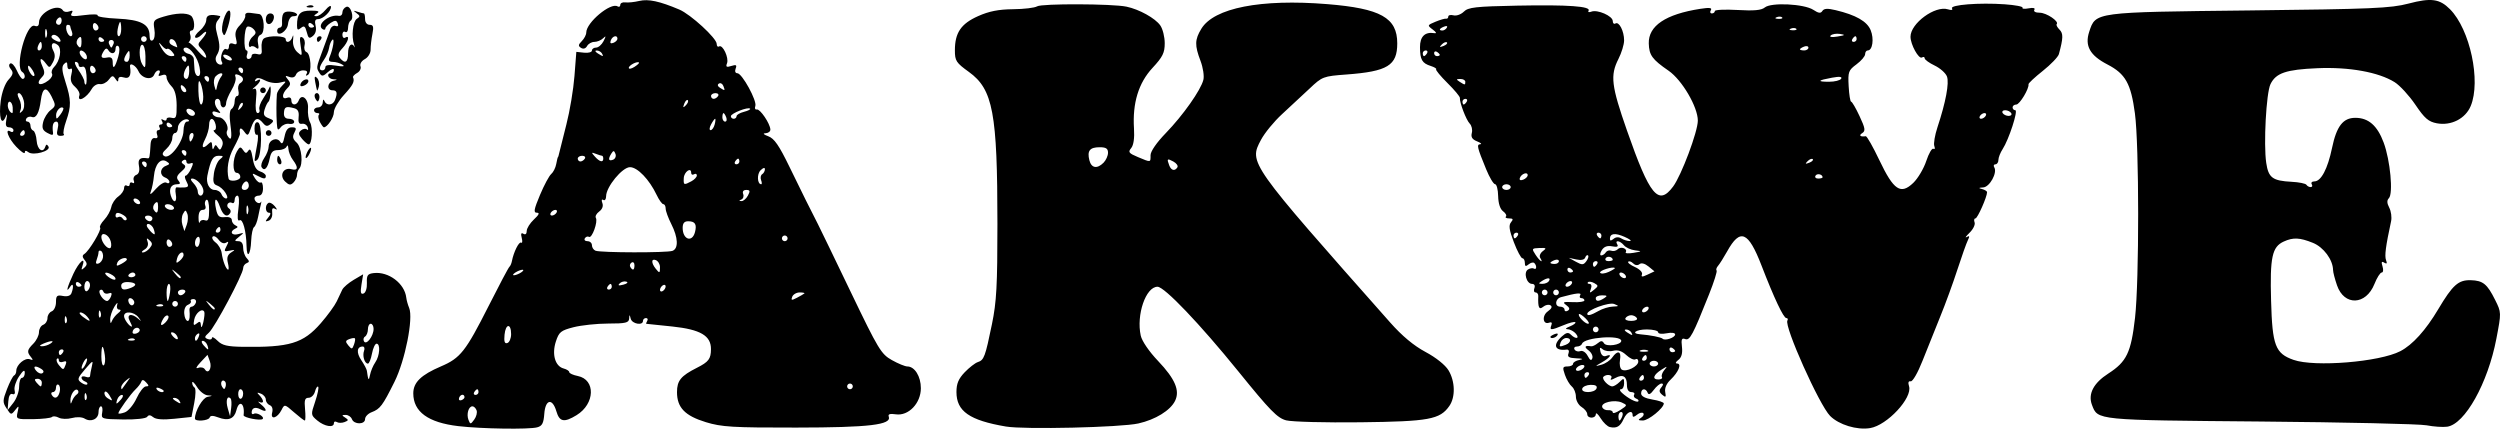 <svg viewBox="0 0 3300.538 565.972" height="566px" width="3301px" xmlns:xlink="http://www.w3.org/1999/xlink" xmlns="http://www.w3.org/2000/svg">
    <g id="9db0a1bf-1d3b-4742-97c9-b93165aec87e">
<g style="">
		<g id="9db0a1bf-1d3b-4742-97c9-b93165aec87e-child-0">
<path stroke-linecap="round" d="M 163.89 150.96 C 153.25 149.72 148.00 145.92 148.00 139.45 C 148.00 135.61 150.72 132.97 157.77 129.97 C 164.61 127.07 166.47 124.72 174.56 108.78 C 178.26 101.48 181.56 95.28 181.90 95.00 C 182.23 94.72 182.63 93.82 182.78 93.00 C 183.39 89.82 185.27 86.05 186.02 86.51 C 186.46 86.78 186.56 86.03 186.25 84.85 C 185.86 83.37 186.05 82.91 186.84 83.40 C 187.55 83.84 188.00 83.45 188.00 82.42 C 188.00 81.49 189.15 79.67 190.55 78.36 C 192.35 76.70 192.65 76.00 191.58 76.00 C 190.33 76.00 190.54 74.86 192.69 69.75 C 194.14 66.31 195.92 63.01 196.65 62.40 C 197.37 61.80 198.17 60.22 198.41 58.90 C 198.65 57.58 198.92 56.50 199.00 56.50 C 199.09 56.50 199.30 55.83 199.47 55.00 C 199.65 54.17 200.78 49.67 201.99 45.00 C 203.20 40.33 204.48 32.67 204.84 28.00 L 205.50 19.50 L 208.25 19.79 C 209.76 19.95 211.00 19.61 211.00 19.04 C 211.00 18.47 211.66 18.00 212.46 18.00 C 213.27 18.00 214.45 16.99 215.09 15.75 C 216.04 13.89 216.01 13.72 214.92 14.75 C 214.20 15.44 212.81 16.00 211.85 16.00 C 210.89 16.00 209.73 16.65 209.29 17.45 C 208.79 18.35 207.96 18.60 207.16 18.10 C 206.11 17.45 206.16 16.98 207.43 15.72 C 208.29 14.85 209.00 13.50 209.00 12.71 C 209.00 9.20 217.62 2.03 220.03 3.52 C 220.56 3.85 221.00 3.61 221.00 3.00 C 221.00 2.38 221.79 1.99 222.75 2.12 C 223.71 2.26 225.95 2.03 227.72 1.61 C 230.91 0.86 234.87 1.71 241.80 4.63 C 245.81 6.31 255.00 14.72 255.00 16.70 C 255.00 17.48 255.38 17.88 255.85 17.59 C 257.11 16.82 259.37 21.60 258.64 23.50 C 258.14 24.80 258.45 24.99 260.16 24.45 C 261.86 23.91 262.18 24.10 261.68 25.38 C 261.32 26.33 261.57 27.00 262.28 27.00 C 263.95 27.00 269.31 36.76 268.62 38.54 C 268.32 39.33 268.56 39.87 269.16 39.74 C 270.30 39.49 273.80 44.63 273.93 46.75 C 273.97 47.44 273.21 48.04 272.25 48.08 C 271.13 48.13 271.47 48.51 273.20 49.15 C 275.29 49.91 276.98 52.34 280.63 59.82 C 285.27 69.32 288.11 75.02 290.69 80.00 C 291.40 81.38 296.65 92.18 302.35 104.00 C 312.01 124.02 313.00 125.65 316.75 127.75 C 318.96 128.99 321.43 130.00 322.23 130.00 C 324.82 130.00 327.00 133.50 327.00 137.64 C 327.00 142.93 322.63 147.47 318.17 146.81 C 316.13 146.51 315.35 146.75 315.67 147.59 C 316.79 150.50 308.87 151.44 283.00 151.47 C 260.61 151.50 256.73 151.26 251.18 149.57 C 243.78 147.31 241.00 144.43 241.00 139.02 C 241.00 134.98 242.36 133.32 248.00 130.48 C 252.17 128.39 252.96 127.34 252.98 123.92 C 253.01 119.20 249.27 117.01 239.38 115.97 C 234.50 115.46 230.36 115.03 230.19 115.02 C 230.02 115.01 230.16 114.55 230.50 114.00 C 230.84 113.45 230.64 113.00 230.06 113.00 C 229.48 113.00 229.00 113.45 229.00 114.00 C 229.00 115.74 225.17 115.08 224.69 113.25 C 224.27 111.64 224.22 111.63 224.12 113.21 C 224.02 114.66 222.88 114.93 216.75 114.93 C 212.76 114.94 207.25 115.52 204.50 116.22 C 200.02 117.37 199.38 117.89 198.28 121.25 C 196.81 125.74 198.02 129.93 201.01 130.71 C 202.11 131.00 203.00 131.57 203.00 131.99 C 203.00 132.41 204.35 133.02 206.01 133.35 C 212.37 134.62 212.11 143.13 205.58 147.11 C 201.18 149.79 199.56 149.48 198.46 145.75 C 197.06 140.99 194.57 141.52 194.20 146.65 C 193.96 149.94 193.44 150.92 191.70 151.38 C 188.75 152.17 172.09 151.92 163.89 150.96 Z M 170.32 145.40 C 170.03 144.63 169.37 144.00 168.86 144.00 C 167.49 144.00 166.69 146.74 167.46 148.75 C 168.10 150.40 168.22 150.39 169.50 148.65 C 170.25 147.64 170.62 146.17 170.32 145.40 Z M 166.07 140.73 C 165.95 139.53 164.58 139.76 164.15 141.05 C 163.93 141.71 164.29 142.07 164.95 141.85 C 165.61 141.63 166.12 141.12 166.07 140.73 Z M 171.00 139.00 C 171.00 138.45 170.80 138.00 170.56 138.00 C 170.32 138.00 169.84 138.45 169.50 139.00 C 169.16 139.55 169.36 140.00 169.94 140.00 C 170.52 140.00 171.00 139.55 171.00 139.00 Z M 303.00 137.00 C 303.00 136.45 302.55 136.00 302.00 136.00 C 301.45 136.00 301.00 136.45 301.00 137.00 C 301.00 137.55 301.45 138.00 302.00 138.00 C 302.55 138.00 303.00 137.55 303.00 137.00 Z M 182.50 118.65 C 182.50 114.74 180.56 114.92 180.18 118.86 C 179.95 121.29 180.22 122.09 181.18 121.77 C 181.91 121.52 182.50 120.12 182.50 118.65 Z M 285.92 104.36 C 286.15 104.16 285.41 104.00 284.27 104.00 C 283.14 104.00 281.95 104.69 281.63 105.52 C 281.14 106.80 281.40 106.86 283.27 105.89 C 284.50 105.25 285.69 104.57 285.92 104.36 Z M 237.00 101.88 C 237.00 101.33 236.55 101.16 236.00 101.50 C 235.45 101.84 235.00 102.57 235.00 103.12 C 235.00 103.67 235.45 103.84 236.00 103.50 C 236.55 103.16 237.00 102.43 237.00 101.88 Z M 218.00 102.00 C 218.00 101.45 217.80 101.00 217.56 101.00 C 217.32 101.00 216.84 101.45 216.50 102.00 C 216.16 102.55 216.36 103.00 216.94 103.00 C 217.52 103.00 218.00 102.55 218.00 102.00 Z M 223.14 100.21 C 222.42 99.97 221.35 100.25 220.77 100.83 C 220.03 101.57 220.42 101.70 222.08 101.27 C 223.43 100.92 223.89 100.46 223.14 100.21 Z M 186.00 97.00 C 186.82 96.47 187.05 96.03 186.50 96.03 C 185.95 96.03 184.82 96.47 184.00 97.00 C 183.18 97.53 182.95 97.97 183.50 97.97 C 184.05 97.97 185.18 97.53 186.00 97.00 Z M 235.00 95.11 C 235.00 94.07 234.33 92.96 233.51 92.64 C 231.89 92.02 231.88 93.65 233.50 95.67 C 234.85 97.36 235.00 97.31 235.00 95.11 Z M 226.00 94.44 C 226.00 93.58 225.54 93.16 224.98 93.51 C 224.42 93.86 224.23 94.56 224.54 95.07 C 225.40 96.46 226.00 96.20 226.00 94.44 Z M 239.42 89.39 C 241.58 88.56 241.40 84.71 239.00 80.00 C 237.90 77.84 237.00 75.39 237.00 74.54 C 237.00 73.69 236.63 73.00 236.19 73.00 C 235.74 73.00 234.67 71.52 233.81 69.72 C 231.23 64.32 227.06 60.00 224.42 60.00 C 221.71 60.00 216.00 66.93 216.00 70.21 C 216.00 71.26 215.56 71.84 215.01 71.51 C 214.43 71.15 214.29 71.59 214.67 72.59 C 215.08 73.64 214.66 74.78 213.56 75.58 C 212.59 76.29 212.06 77.30 212.39 77.82 C 213.19 79.12 211.01 85.13 209.97 84.48 C 209.51 84.20 208.86 84.42 208.51 84.98 C 208.16 85.54 208.58 86.00 209.44 86.00 C 210.30 86.00 211.00 86.64 211.00 87.42 C 211.00 88.20 211.56 89.06 212.25 89.34 C 214.05 90.07 237.54 90.11 239.42 89.39 Z M 280.00 85.00 C 280.00 84.45 279.55 84.00 279.00 84.00 C 278.45 84.00 278.00 84.45 278.00 85.00 C 278.00 85.55 278.45 86.00 279.00 86.00 C 279.55 86.00 280.00 85.55 280.00 85.00 Z M 247.34 82.83 C 248.06 80.07 247.39 79.00 244.94 79.00 C 243.57 79.00 243.00 79.69 243.00 81.33 C 243.00 85.44 246.35 86.59 247.34 82.83 Z M 198.50 76.00 C 198.84 75.45 198.67 75.00 198.12 75.00 C 197.57 75.00 196.84 75.45 196.50 76.00 C 196.16 76.55 196.33 77.00 196.88 77.00 C 197.43 77.00 198.16 76.55 198.50 76.00 Z M 266.00 70.00 C 266.87 68.38 266.76 68.00 265.43 68.00 C 264.41 68.00 264.00 68.55 264.34 69.44 C 264.64 70.22 264.35 71.09 263.69 71.36 C 262.78 71.73 262.79 71.86 263.71 71.92 C 264.38 71.96 265.41 71.10 266.00 70.00 Z M 246.07 64.96 C 247.13 64.40 248.00 63.47 248.00 62.91 C 248.00 62.34 247.55 62.16 247.00 62.50 C 246.45 62.84 246.00 62.60 246.00 61.98 C 246.00 59.86 243.50 61.64 243.39 63.83 C 243.26 66.31 243.42 66.38 246.07 64.96 Z M 270.65 64.53 C 270.34 63.72 270.52 62.80 271.04 62.47 C 271.57 62.15 272.00 61.36 272.00 60.73 C 272.00 60.02 271.41 60.17 270.46 61.11 C 269.12 62.45 269.30 66.00 270.71 66.00 C 270.99 66.00 270.96 65.34 270.65 64.53 Z M 263.00 58.00 C 263.00 57.45 262.80 57.00 262.56 57.00 C 262.32 57.00 261.84 57.45 261.50 58.00 C 261.16 58.55 261.36 59.00 261.94 59.00 C 262.52 59.00 263.00 58.55 263.00 58.00 Z M 208.50 57.00 C 208.84 56.45 208.42 56.00 207.56 56.00 C 206.70 56.00 206.00 56.45 206.00 57.00 C 206.00 57.55 206.42 58.00 206.94 58.00 C 207.46 58.00 208.16 57.55 208.50 57.00 Z M 215.00 57.00 C 215.00 56.45 214.81 56.00 214.58 56.00 C 214.35 56.00 213.35 55.69 212.36 55.31 C 210.76 54.69 210.72 54.80 212.03 56.27 C 213.70 58.15 215.00 58.47 215.00 57.00 Z M 219.30 55.33 C 218.83 54.11 218.56 54.08 217.88 55.17 C 216.61 57.16 216.83 58.00 218.44 57.39 C 219.23 57.08 219.61 56.16 219.30 55.33 Z M 254.29 45.00 C 254.58 43.90 254.65 43.00 254.44 43.00 C 254.24 43.00 253.59 43.90 253.00 45.00 C 252.41 46.10 252.34 47.00 252.85 47.00 C 253.35 47.00 254.00 46.10 254.29 45.00 Z M 258.36 42.50 C 258.05 41.67 257.61 41.00 257.39 41.00 C 257.18 41.00 257.00 41.67 257.00 42.50 C 257.00 43.33 257.44 44.00 257.97 44.00 C 258.50 44.00 258.68 43.33 258.36 42.50 Z M 262.00 42.11 C 262.00 41.62 263.18 40.92 264.62 40.56 C 266.06 40.20 267.03 39.70 266.78 39.45 C 266.06 38.73 260.00 41.10 260.00 42.10 C 260.00 42.59 260.45 43.00 261.00 43.00 C 261.55 43.00 262.00 42.60 262.00 42.11 Z M 244.81 36.47 C 244.50 36.17 243.94 36.72 243.56 37.71 C 243.02 39.13 243.14 39.25 244.12 38.27 C 244.81 37.59 245.11 36.78 244.81 36.47 Z M 255.50 35.00 C 255.84 34.45 255.42 34.00 254.56 34.00 C 253.70 34.00 253.00 34.45 253.00 35.00 C 253.00 35.55 253.42 36.00 253.94 36.00 C 254.46 36.00 255.16 35.55 255.50 35.00 Z M 257.36 31.51 C 257.05 30.68 256.34 30.29 255.79 30.63 C 255.17 31.01 255.31 31.58 256.14 32.11 C 257.96 33.26 258.03 33.23 257.36 31.51 Z M 227.60 23.26 C 227.00 22.67 224.00 24.22 224.00 25.12 C 224.00 25.61 224.88 25.47 225.95 24.80 C 227.03 24.12 227.77 23.44 227.60 23.26 Z M 214.50 20.00 C 214.16 19.45 213.35 19.01 212.69 19.02 C 211.98 19.02 212.10 19.42 213.00 20.00 C 214.92 21.24 215.27 21.24 214.50 20.00 Z M 220.00 14.89 C 220.00 13.46 218.26 13.87 217.66 15.45 C 217.29 16.42 217.58 16.71 218.55 16.34 C 219.35 16.04 220.00 15.38 220.00 14.89 Z M 357.00 151.10 C 344.15 148.93 339.55 145.73 339.55 138.99 C 339.55 136.04 340.26 134.34 342.45 132.05 C 344.05 130.39 346.13 128.78 347.08 128.47 C 349.27 127.78 349.70 126.61 352.07 115.14 C 353.69 107.31 354.00 101.57 354.00 79.96 C 354.00 40.92 352.44 32.66 343.94 26.55 C 339.42 23.30 339.00 22.66 339.00 18.95 C 339.00 12.78 341.16 9.62 347.20 6.94 C 351.04 5.23 354.43 4.57 359.50 4.52 C 363.35 4.49 367.17 4.03 368.00 3.51 C 369.61 2.50 394.51 2.58 399.50 3.62 C 403.99 4.55 409.67 7.69 411.43 10.21 C 412.30 11.44 413.00 14.26 413.00 16.47 C 413.00 19.84 412.29 21.27 408.68 25.14 C 403.76 30.43 401.59 37.49 402.16 46.42 C 402.38 49.79 402.02 52.27 401.17 53.30 C 400.00 54.70 400.30 55.10 403.54 56.45 C 408.19 58.39 408.00 58.42 408.00 55.78 C 408.00 54.44 410.15 51.35 413.38 48.03 C 419.45 41.79 425.73 32.93 426.63 29.32 C 426.97 28.00 426.51 25.01 425.62 22.67 C 423.53 17.21 423.58 15.20 425.91 11.39 C 430.37 4.06 446.90 0.84 470.30 2.73 C 489.15 4.26 495.00 7.51 495.00 16.50 C 495.00 24.30 491.62 26.37 477.08 27.45 C 468.87 28.06 468.55 28.18 464.08 32.39 C 461.56 34.76 457.20 38.80 454.38 41.37 C 451.57 43.93 448.22 48.00 446.94 50.41 C 442.64 58.51 442.50 58.31 492.50 114.55 C 496.70 119.28 500.80 122.68 504.95 124.90 C 508.65 126.86 511.92 129.47 513.07 131.35 C 515.42 135.21 515.56 140.76 513.37 143.88 C 510.05 148.62 506.22 149.32 482.00 149.61 C 469.62 149.76 457.85 149.45 455.83 148.93 C 452.71 148.11 450.17 145.52 438.96 131.73 C 425.37 115.02 412.89 102.00 410.46 102.00 C 406.33 102.00 402.93 111.86 404.54 119.16 C 404.96 121.08 407.46 124.73 410.66 128.08 C 416.69 134.40 418.43 138.50 416.63 142.11 C 414.96 145.46 409.73 148.67 403.71 150.02 C 397.54 151.41 363.46 152.20 357.00 151.10 Z M 417.47 60.05 C 417.79 59.53 417.14 58.61 416.03 58.01 C 413.84 56.84 413.68 57.00 414.61 59.42 C 415.29 61.19 416.59 61.48 417.47 60.05 Z M 391.43 58.43 C 392.29 57.56 393.00 55.99 393.00 54.93 C 393.00 53.46 392.30 53.00 390.06 53.00 C 386.57 53.00 385.59 54.23 386.42 57.56 C 387.13 60.36 389.15 60.71 391.43 58.43 Z M 569.96 151.28 C 569.12 151.09 567.67 149.71 566.74 148.22 C 565.81 146.72 565.04 146.06 565.03 146.75 C 564.99 148.39 562.00 148.38 562.00 146.74 C 562.00 146.05 561.10 144.92 560.00 144.23 C 558.90 143.55 558.00 141.92 558.00 140.61 C 558.00 139.31 557.36 137.71 556.58 137.06 C 555.80 136.42 554.69 134.56 554.13 132.94 C 553.22 130.34 553.33 130.00 555.05 130.00 C 556.12 130.00 557.00 129.58 557.00 129.07 C 557.00 128.56 558.01 127.94 559.25 127.71 C 560.82 127.40 560.49 127.23 558.14 127.14 C 555.56 127.03 554.92 126.64 555.38 125.46 C 555.72 124.56 555.46 123.99 554.73 124.08 C 550.52 124.62 549.72 122.47 553.02 119.48 C 554.57 118.07 555.32 117.92 556.22 118.82 C 557.94 120.54 559.46 120.26 558.00 118.50 C 557.32 117.68 556.02 116.97 555.13 116.94 C 554.09 116.90 554.37 116.52 555.90 115.92 C 557.21 115.39 558.07 114.74 557.80 114.47 C 557.53 114.19 555.68 114.65 553.69 115.49 C 549.19 117.36 548.64 117.37 549.34 115.55 C 549.70 114.63 549.42 114.29 548.58 114.61 C 546.32 115.48 545.93 112.16 548.12 110.63 C 549.45 109.69 549.77 108.97 549.03 108.52 C 548.42 108.14 547.26 108.37 546.46 109.04 C 545.00 110.24 544.58 109.32 544.73 105.25 C 544.76 104.56 544.33 104.00 543.78 104.00 C 543.23 104.00 543.05 103.32 543.36 102.50 C 543.70 101.61 543.37 101.00 542.54 101.00 C 540.59 101.00 539.44 96.96 541.10 95.94 C 541.82 95.50 542.76 95.35 543.20 95.62 C 544.16 96.22 544.28 94.61 543.34 93.68 C 542.98 93.31 542.08 93.52 541.34 94.13 C 540.31 94.99 540.00 94.87 540.00 93.62 C 540.00 92.73 539.61 92.00 539.14 92.00 C 538.67 92.00 537.31 89.47 536.12 86.37 C 534.48 82.08 534.24 80.42 535.11 79.37 C 536.00 78.30 535.86 78.00 534.46 78.00 C 533.47 78.00 532.96 77.71 533.32 77.35 C 533.68 76.99 533.23 76.15 532.32 75.49 C 531.28 74.73 530.64 72.76 530.58 70.14 C 530.54 67.87 530.05 65.99 529.50 65.98 C 528.95 65.97 527.53 63.61 526.35 60.73 C 523.16 52.99 522.93 52.01 524.28 51.94 C 524.95 51.90 524.44 51.45 523.14 50.93 C 521.42 50.24 520.92 49.43 521.30 47.97 C 521.59 46.87 521.25 45.40 520.56 44.70 C 519.32 43.46 516.94 37.28 517.09 35.67 C 517.13 35.21 515.16 32.86 512.71 30.45 C 510.27 28.04 508.47 25.87 508.71 25.62 C 508.95 25.38 508.10 24.86 506.83 24.46 C 503.76 23.50 503.03 22.24 503.02 17.86 C 503.00 14.14 504.75 12.41 508.00 12.92 C 509.01 13.08 508.85 12.66 507.50 11.65 C 505.55 10.19 505.57 10.12 508.50 8.91 C 510.15 8.23 511.84 7.75 512.25 7.84 C 512.66 7.93 513.00 7.59 513.00 7.09 C 513.00 6.60 513.83 6.41 514.85 6.67 C 515.87 6.94 517.50 6.35 518.48 5.38 C 520.02 3.84 522.59 3.55 537.38 3.26 C 555.28 2.91 563.43 3.49 562.47 5.05 C 562.15 5.56 562.60 5.71 563.47 5.37 C 565.62 4.55 571.00 6.91 571.00 8.68 C 571.00 9.47 571.43 9.85 571.95 9.53 C 573.22 8.75 575.00 12.22 575.00 15.47 C 575.00 16.91 574.10 19.84 573.00 22.00 C 570.05 27.79 570.48 31.37 576.03 47.18 C 584.06 70.06 587.10 73.73 592.28 66.81 C 595.21 62.89 601.00 47.51 601.00 43.65 C 601.00 38.85 595.44 29.40 590.71 26.14 C 584.89 22.14 583.82 20.67 583.70 16.55 C 583.53 10.36 589.64 6.27 601.90 4.38 C 605.11 3.88 606.11 4.01 605.59 4.85 C 605.20 5.48 605.36 6.00 605.94 6.00 C 606.52 6.00 607.00 5.62 607.00 5.17 C 607.00 4.71 610.60 4.54 614.99 4.79 C 620.80 5.13 623.43 4.89 624.61 3.91 C 626.84 2.06 638.50 2.63 641.73 4.74 C 643.58 5.96 644.35 6.05 644.92 5.13 C 645.47 4.25 646.74 4.17 649.59 4.85 C 656.75 6.55 660.67 8.78 661.95 11.88 C 663.20 14.91 662.62 19.00 660.93 19.00 C 660.42 19.00 660.00 19.59 660.00 20.31 C 660.00 21.03 658.63 22.64 656.95 23.88 C 654.11 25.98 653.91 26.52 654.19 31.57 C 654.35 34.56 654.75 37.00 655.07 37.00 C 655.39 37.00 656.73 39.28 658.03 42.07 C 660.05 46.38 660.19 47.27 658.95 48.05 C 657.65 48.87 658.30 49.42 660.23 49.13 C 660.62 49.07 662.78 52.86 665.02 57.55 C 670.08 68.13 672.54 69.77 676.99 65.51 C 678.62 63.95 680.67 60.50 681.56 57.83 C 682.44 55.17 683.57 53.24 684.07 53.54 C 684.57 53.85 684.72 53.42 684.40 52.59 C 684.08 51.76 684.58 48.76 685.52 45.94 C 688.44 37.15 689.70 30.43 688.86 28.16 C 688.42 26.97 686.47 25.24 684.53 24.31 C 682.59 23.39 681.00 22.24 681.00 21.76 C 681.00 21.28 680.57 21.15 680.04 21.47 C 678.91 22.17 676.00 16.93 676.00 14.18 C 676.00 9.48 684.70 3.14 689.20 4.56 C 690.44 4.96 691.01 4.82 690.64 4.23 C 689.86 2.97 700.27 2.16 709.23 2.79 C 712.93 3.05 715.75 3.59 715.51 3.99 C 715.26 4.39 716.24 4.49 717.68 4.21 C 719.31 3.90 720.06 4.09 719.67 4.73 C 719.30 5.32 720.10 5.75 721.55 5.75 C 723.95 5.75 728.52 8.82 727.55 9.78 C 727.30 10.03 727.75 10.89 728.55 11.69 C 729.91 13.06 729.87 14.61 728.33 20.29 C 728.06 21.27 725.51 23.92 722.67 26.17 C 719.83 28.41 717.55 30.53 717.61 30.88 C 717.89 32.39 714.50 38.00 713.31 38.00 C 712.59 38.00 712.00 38.45 712.00 39.00 C 712.00 39.55 712.43 40.00 712.95 40.00 C 714.05 40.00 710.68 50.32 708.49 53.66 C 707.67 54.91 707.00 56.62 707.00 57.46 C 707.00 58.31 706.52 59.00 705.94 59.00 C 705.36 59.00 705.18 59.48 705.54 60.06 C 706.71 61.95 703.91 66.99 701.63 67.12 C 699.94 67.21 699.86 67.33 701.25 67.69 C 702.21 67.94 703.00 68.44 703.00 68.79 C 703.00 70.44 699.63 78.00 698.90 78.00 C 698.44 78.00 698.30 78.63 698.60 79.40 C 698.89 80.17 698.09 81.81 696.82 83.04 C 695.54 84.28 695.10 84.96 695.82 84.54 C 696.83 83.97 696.93 84.23 696.23 85.65 C 695.72 86.67 694.06 91.32 692.53 96.00 C 691.01 100.68 688.29 108.10 686.48 112.50 C 684.68 116.90 681.87 123.88 680.24 128.00 C 678.56 132.25 676.75 135.38 676.06 135.22 C 675.27 135.05 675.07 135.65 675.48 136.94 C 676.78 141.02 667.76 150.68 661.75 151.65 C 657.11 152.41 650.75 150.48 647.65 147.38 C 643.85 143.57 631.37 115.82 632.59 113.86 C 632.88 113.39 632.70 113.00 632.20 113.00 C 631.22 113.00 627.89 105.99 623.44 94.50 C 618.78 82.50 615.92 81.34 611.33 89.60 C 610.13 91.74 608.69 94.01 608.14 94.64 C 607.58 95.27 607.34 96.01 607.62 96.28 C 607.89 96.56 606.70 100.32 604.97 104.64 C 599.22 119.03 598.16 121.00 596.53 120.37 C 595.32 119.91 595.09 120.47 595.40 123.11 C 595.66 125.37 595.26 126.84 594.14 127.69 C 593.14 128.45 592.97 128.95 593.72 128.97 C 595.41 129.01 594.17 132.01 591.37 134.66 C 589.93 136.03 589.24 137.64 589.50 139.00 C 589.85 140.82 589.68 140.98 588.45 139.96 C 587.33 139.03 587.25 138.41 588.11 137.37 C 588.88 136.44 588.90 136.00 588.18 136.00 C 587.59 136.00 586.37 137.01 585.45 138.25 C 584.34 139.76 583.63 140.09 583.31 139.25 C 582.65 137.51 581.00 137.68 581.00 139.49 C 581.00 140.45 582.41 141.20 585.00 141.62 C 587.20 141.97 589.00 142.59 589.00 142.99 C 589.00 144.61 583.59 149.00 581.61 148.98 C 579.92 148.97 579.79 148.78 580.97 148.04 C 581.78 147.53 582.13 146.80 581.75 146.41 C 581.36 146.03 580.36 146.28 579.52 146.98 C 578.48 147.84 578.00 147.89 578.00 147.12 C 578.00 145.10 575.98 145.95 574.84 148.44 C 573.64 151.09 572.37 151.83 569.96 151.28 Z M 574.36 147.50 C 574.68 146.68 574.50 146.00 573.97 146.00 C 573.44 146.00 573.00 146.68 573.00 147.50 C 573.00 148.32 573.18 149.00 573.39 149.00 C 573.61 149.00 574.05 148.32 574.36 147.50 Z M 574.20 142.67 C 571.60 141.52 566.71 142.66 567.29 144.29 C 567.52 144.95 568.45 145.44 569.36 145.36 C 570.26 145.28 571.00 145.63 571.00 146.13 C 571.00 146.64 572.18 146.27 573.63 145.32 C 576.20 143.64 576.21 143.58 574.20 142.67 Z M 579.24 141.28 C 578.55 141.03 578.24 140.42 578.55 139.91 C 578.86 139.41 578.42 139.00 577.56 139.00 C 576.57 139.00 576.00 138.10 576.00 136.56 C 576.00 133.45 574.61 132.60 571.90 134.05 C 570.41 134.85 569.97 134.86 570.44 134.10 C 571.15 132.95 568.80 132.54 567.71 133.62 C 566.98 134.36 569.43 137.00 570.86 137.00 C 571.41 137.00 572.56 136.29 573.43 135.43 C 574.86 134.00 575.00 134.05 575.00 135.93 C 575.00 137.07 574.52 138.00 573.93 138.00 C 573.32 138.00 573.45 138.54 574.22 139.25 C 576.37 141.22 579.45 142.82 580.00 142.25 C 580.28 141.96 579.93 141.52 579.24 141.28 Z M 565.28 137.71 C 565.61 136.85 564.92 136.43 563.22 136.46 C 561.82 136.48 560.48 137.06 560.25 137.75 C 559.69 139.44 564.63 139.40 565.28 137.71 Z M 582.00 134.00 C 582.00 133.45 581.80 133.00 581.56 133.00 C 581.32 133.00 580.84 133.45 580.50 134.00 C 580.16 134.55 580.36 135.00 580.94 135.00 C 581.52 135.00 582.00 134.55 582.00 134.00 Z M 588.34 133.74 C 588.06 133.29 588.43 132.18 589.16 131.30 C 590.37 129.83 590.29 129.81 588.27 131.07 C 585.35 132.88 584.76 134.57 587.04 134.57 C 588.04 134.57 588.62 134.20 588.34 133.74 Z M 562.50 133.00 C 562.84 132.45 562.64 132.00 562.06 132.00 C 561.48 132.00 561.00 132.45 561.00 133.00 C 561.00 133.55 561.20 134.00 561.44 134.00 C 561.68 134.00 562.16 133.55 562.50 133.00 Z M 561.00 129.92 C 561.00 129.45 560.33 129.32 559.50 129.64 C 558.67 129.95 558.00 130.60 558.00 131.08 C 558.00 131.55 558.67 131.68 559.50 131.36 C 560.33 131.05 561.00 130.40 561.00 129.92 Z M 580.00 128.28 C 580.00 127.51 579.56 127.16 579.01 127.49 C 578.47 127.83 577.01 127.16 575.77 126.00 C 574.23 124.57 572.77 124.09 571.16 124.49 C 569.87 124.82 568.21 124.59 567.48 123.99 C 566.44 123.12 566.27 123.31 566.68 124.87 C 566.99 126.07 567.76 126.65 568.60 126.32 C 571.03 125.39 570.12 126.87 567.25 128.50 C 564.60 130.02 564.59 130.05 567.00 129.39 C 568.38 129.02 570.09 127.88 570.81 126.86 C 572.71 124.15 574.11 124.59 573.55 127.71 C 573.28 129.20 573.57 130.73 574.19 131.12 C 575.74 132.07 580.00 130.00 580.00 128.28 Z M 587.00 129.00 C 587.00 128.45 586.33 128.00 585.50 128.00 C 584.67 128.00 584.00 128.45 584.00 129.00 C 584.00 129.55 584.67 130.00 585.50 130.00 C 586.33 130.00 587.00 129.55 587.00 129.00 Z M 562.45 124.34 C 560.78 123.12 561.16 122.52 563.36 122.92 C 563.83 123.00 564.87 122.52 565.68 121.85 C 566.84 120.89 567.32 120.89 567.92 121.87 C 568.73 123.19 574.00 122.44 574.00 121.01 C 574.00 118.81 560.93 119.76 560.17 122.01 C 559.98 122.56 559.17 123.00 558.36 123.00 C 557.55 123.00 557.18 123.48 557.54 124.07 C 557.91 124.66 558.82 124.90 559.59 124.61 C 560.37 124.31 561.48 125.03 562.15 126.28 C 563.01 127.90 563.46 128.11 563.81 127.08 C 564.06 126.31 563.45 125.07 562.45 124.34 Z M 583.00 127.00 C 583.00 126.45 582.80 126.00 582.56 126.00 C 582.32 126.00 581.84 126.45 581.50 127.00 C 581.16 127.55 581.36 128.00 581.94 128.00 C 582.52 128.00 583.00 127.55 583.00 127.00 Z M 583.25 124.34 C 582.56 124.06 581.44 124.06 580.75 124.34 C 580.06 124.62 580.62 124.84 582.00 124.84 C 583.38 124.84 583.94 124.62 583.25 124.34 Z M 593.00 124.56 C 593.00 124.32 592.55 123.84 592.00 123.50 C 591.45 123.16 591.00 123.36 591.00 123.94 C 591.00 124.52 591.45 125.00 592.00 125.00 C 592.55 125.00 593.00 124.80 593.00 124.56 Z M 554.42 122.39 C 556.37 121.64 556.50 120.00 554.61 120.00 C 553.84 120.00 552.95 120.68 552.64 121.50 C 551.99 123.18 552.16 123.26 554.42 122.39 Z M 593.00 118.76 C 593.00 118.17 591.75 118.00 590.00 118.35 C 588.31 118.69 587.00 118.53 587.00 117.97 C 587.00 117.44 585.20 117.00 583.00 117.00 C 579.12 117.00 577.23 118.43 580.75 118.71 C 584.21 118.98 588.08 119.74 588.59 120.26 C 589.42 121.09 593.00 119.87 593.00 118.76 Z M 577.50 118.00 C 577.16 117.45 576.35 117.01 575.69 117.02 C 574.98 117.02 575.10 117.42 576.00 118.00 C 577.92 119.24 578.27 119.24 577.50 118.00 Z M 566.00 117.00 C 566.00 116.45 565.55 116.00 565.00 116.00 C 564.45 116.00 564.00 116.45 564.00 117.00 C 564.00 117.55 564.45 118.00 565.00 118.00 C 565.55 118.00 566.00 117.55 566.00 117.00 Z M 561.42 113.13 C 560.37 112.10 559.32 111.41 559.11 111.60 C 558.48 112.16 561.14 115.00 562.30 115.00 C 562.88 115.00 562.48 114.16 561.42 113.13 Z M 579.50 113.00 C 579.16 112.45 578.26 112.00 577.50 112.00 C 576.74 112.00 575.84 112.45 575.50 113.00 C 575.15 113.57 576.01 114.00 577.50 114.00 C 578.99 114.00 579.85 113.57 579.50 113.00 Z M 566.00 110.50 C 567.38 109.71 569.62 109.02 571.00 108.97 C 573.27 108.87 573.32 108.79 571.50 108.06 C 569.69 107.33 562.00 110.13 562.00 111.52 C 562.00 112.34 563.40 111.99 566.00 110.50 Z M 554.60 108.45 C 553.15 107.39 553.49 107.23 556.95 107.41 C 559.18 107.52 561.00 107.25 561.00 106.81 C 561.00 106.36 560.52 106.00 559.94 106.00 C 559.36 106.00 559.17 105.53 559.52 104.96 C 560.13 103.99 558.19 104.19 552.75 105.66 C 550.62 106.24 550.41 109.00 552.50 109.00 C 553.33 109.00 554.00 109.48 554.00 110.06 C 554.00 110.64 554.52 110.80 555.15 110.41 C 555.96 109.91 555.79 109.32 554.60 108.45 Z M 583.50 110.00 C 583.84 109.45 583.67 109.00 583.12 109.00 C 582.57 109.00 581.84 109.45 581.50 110.00 C 581.16 110.55 581.33 111.00 581.88 111.00 C 582.43 111.00 583.16 110.55 583.50 110.00 Z M 568.00 106.00 C 569.21 105.22 569.07 105.03 567.25 105.02 C 566.01 105.01 565.00 105.45 565.00 106.00 C 565.00 107.25 566.06 107.25 568.00 106.00 Z M 548.00 104.00 C 548.00 103.45 547.55 103.00 547.00 103.00 C 546.45 103.00 546.00 103.45 546.00 104.00 C 546.00 104.55 546.45 105.00 547.00 105.00 C 547.55 105.00 548.00 104.55 548.00 104.00 Z M 552.00 104.00 C 552.00 103.45 551.55 103.00 551.00 103.00 C 550.45 103.00 550.00 103.45 550.00 104.00 C 550.00 104.55 550.45 105.00 551.00 105.00 C 551.55 105.00 552.00 104.55 552.00 104.00 Z M 564.49 100.73 C 563.59 100.23 562.58 100.08 562.26 100.41 C 561.93 100.73 562.18 101.00 562.80 101.00 C 563.47 101.00 563.67 101.73 563.28 102.75 C 562.70 104.31 562.82 104.34 564.38 103.08 C 565.98 101.77 565.99 101.58 564.49 100.73 Z M 556.50 101.00 C 556.84 100.45 556.67 100.00 556.12 100.00 C 555.57 100.00 554.84 100.45 554.50 101.00 C 554.16 101.55 554.33 102.00 554.88 102.00 C 555.43 102.00 556.16 101.55 556.50 101.00 Z M 548.50 100.00 C 549.28 98.73 547.96 98.73 546.00 100.00 C 544.71 100.84 544.73 100.97 546.19 100.98 C 547.12 100.99 548.16 100.55 548.50 100.00 Z M 575.50 98.00 C 575.16 97.45 574.43 97.00 573.88 97.00 C 573.33 97.00 573.16 97.45 573.50 98.00 C 573.84 98.55 574.57 99.00 575.12 99.00 C 575.67 99.00 575.84 98.55 575.50 98.00 Z M 583.61 94.88 C 582.31 93.83 581.09 93.52 580.43 94.06 C 579.78 94.60 578.89 94.49 578.19 93.79 C 577.56 93.16 576.77 92.89 576.46 93.21 C 576.14 93.52 577.21 94.37 578.84 95.09 C 580.48 95.81 581.57 96.95 581.31 97.64 C 580.93 98.62 581.35 98.64 583.27 97.74 L 585.71 96.59 L 583.61 94.88 Z M 571.75 95.43 C 571.08 94.76 566.09 96.34 566.55 97.08 C 566.84 97.54 568.18 97.42 569.54 96.80 C 570.90 96.18 571.89 95.56 571.75 95.43 Z M 557.00 96.56 C 557.00 96.32 556.55 95.84 556.00 95.50 C 555.45 95.16 555.00 95.36 555.00 95.94 C 555.00 96.52 555.45 97.00 556.00 97.00 C 556.55 97.00 557.00 96.80 557.00 96.56 Z M 562.28 91.00 C 561.98 90.73 561.53 91.06 561.28 91.75 C 561.00 92.53 559.85 92.78 558.17 92.42 L 555.50 91.85 L 558.00 93.22 C 560.17 94.42 560.66 94.39 561.67 93.05 C 562.31 92.20 562.59 91.28 562.28 91.00 Z M 565.50 94.00 C 565.84 93.45 565.64 93.00 565.06 93.00 C 564.48 93.00 564.00 93.45 564.00 94.00 C 564.00 94.55 564.20 95.00 564.44 95.00 C 564.68 95.00 565.16 94.55 565.50 94.00 Z M 552.00 93.03 C 552.00 92.50 551.33 92.32 550.50 92.64 C 549.67 92.95 549.00 93.39 549.00 93.61 C 549.00 93.82 549.67 94.00 550.50 94.00 C 551.33 94.00 552.00 93.56 552.00 93.03 Z M 545.41 91.85 C 545.01 91.21 545.44 90.15 546.34 89.49 C 547.76 88.45 547.60 88.30 545.14 88.39 C 542.42 88.50 542.35 88.60 543.76 90.75 C 545.23 93.01 546.74 94.01 545.41 91.85 Z M 571.00 92.56 C 571.00 91.50 569.08 91.06 568.51 91.98 C 568.16 92.54 568.58 93.00 569.44 93.00 C 570.30 93.00 571.00 92.80 571.00 92.56 Z M 568.54 89.93 C 568.91 89.34 569.78 89.08 570.48 89.35 C 571.18 89.62 572.22 89.38 572.79 88.81 C 573.90 87.70 576.34 88.64 575.57 89.89 C 575.31 90.30 576.54 90.39 578.30 90.09 C 581.38 89.57 581.40 89.54 578.82 89.21 C 577.35 89.03 575.61 88.23 574.95 87.44 C 573.54 85.74 571.57 85.49 572.59 87.14 C 573.07 87.93 572.50 88.14 570.79 87.81 C 569.06 87.48 567.91 87.91 567.13 89.16 C 566.49 90.19 566.40 91.00 566.93 91.00 C 567.45 91.00 568.18 90.52 568.54 89.93 Z M 574.03 85.04 C 574.84 85.55 576.17 85.96 577.00 85.95 C 577.83 85.93 576.99 85.27 575.15 84.47 C 571.76 82.99 570.00 83.24 570.00 85.18 C 570.00 85.93 570.38 85.93 571.28 85.18 C 572.10 84.50 573.10 84.45 574.03 85.04 Z M 537.50 84.00 C 537.84 83.45 537.64 83.00 537.06 83.00 C 536.48 83.00 536.00 83.45 536.00 84.00 C 536.00 84.55 536.20 85.00 536.44 85.00 C 536.68 85.00 537.16 84.55 537.50 84.00 Z M 567.00 84.00 C 567.00 83.45 566.52 83.00 565.94 83.00 C 565.36 83.00 565.16 83.45 565.50 84.00 C 565.84 84.55 566.32 85.00 566.56 85.00 C 566.80 85.00 567.00 84.55 567.00 84.00 Z M 535.00 67.00 C 535.00 66.45 534.33 66.00 533.50 66.00 C 532.67 66.00 532.00 66.45 532.00 67.00 C 532.00 67.55 532.67 68.00 533.50 68.00 C 534.33 68.00 535.00 67.55 535.00 67.00 Z M 541.00 62.81 C 541.00 61.50 538.73 62.32 538.23 63.81 C 537.99 64.54 538.44 64.77 539.42 64.39 C 540.29 64.06 541.00 63.35 541.00 62.81 Z M 645.00 63.56 C 645.00 62.50 643.08 62.06 642.51 62.98 C 642.16 63.54 642.58 64.00 643.44 64.00 C 644.30 64.00 645.00 63.80 645.00 63.56 Z M 641.53 57.19 C 641.22 56.89 640.41 57.19 639.73 57.88 C 638.75 58.86 638.87 58.98 640.29 58.44 C 641.28 58.06 641.83 57.50 641.53 57.19 Z M 702.50 42.00 C 702.84 41.45 702.67 41.00 702.12 41.00 C 701.57 41.00 700.84 41.45 700.50 42.00 C 700.16 42.55 700.33 43.00 700.88 43.00 C 701.43 43.00 702.16 42.55 702.50 42.00 Z M 711.50 41.00 C 711.16 40.45 710.21 40.00 709.38 40.00 C 708.56 40.00 708.16 40.45 708.50 41.00 C 708.84 41.55 709.79 42.00 710.62 42.00 C 711.44 42.00 711.84 41.55 711.50 41.00 Z M 519.50 37.00 C 519.84 36.45 519.64 36.00 519.06 36.00 C 518.48 36.00 518.00 36.45 518.00 37.00 C 518.00 37.55 518.20 38.00 518.44 38.00 C 518.68 38.00 519.16 37.55 519.50 37.00 Z M 519.00 30.00 C 519.00 29.45 518.21 29.01 517.25 29.02 C 515.75 29.03 515.72 29.17 517.00 30.00 C 518.89 31.22 519.00 31.22 519.00 30.00 Z M 651.54 28.94 C 651.99 28.21 650.97 28.09 648.35 28.57 C 643.24 29.49 642.86 30.00 647.27 30.00 C 649.26 30.00 651.18 29.52 651.54 28.94 Z M 505.50 20.00 C 505.84 19.45 505.64 19.00 505.06 19.00 C 504.48 19.00 504.00 19.45 504.00 20.00 C 504.00 20.55 504.20 21.00 504.44 21.00 C 504.68 21.00 505.16 20.55 505.50 20.00 Z M 510.00 20.56 C 510.00 20.32 509.55 19.84 509.00 19.50 C 508.45 19.16 508.00 19.36 508.00 19.94 C 508.00 20.52 508.45 21.00 509.00 21.00 C 509.55 21.00 510.00 20.80 510.00 20.56 Z M 640.00 18.03 C 640.00 17.50 639.33 17.32 638.50 17.64 C 637.67 17.95 637.00 18.39 637.00 18.61 C 637.00 18.82 637.67 19.00 638.50 19.00 C 639.33 19.00 640.00 18.56 640.00 18.03 Z M 512.53 16.19 C 512.22 15.89 511.41 16.19 510.73 16.88 C 509.75 17.86 509.87 17.98 511.29 17.44 C 512.28 17.06 512.83 16.50 512.53 16.19 Z M 657.00 15.00 C 657.00 14.45 656.80 14.00 656.56 14.00 C 656.32 14.00 655.84 14.45 655.50 15.00 C 655.16 15.55 655.36 16.00 655.94 16.00 C 656.52 16.00 657.00 15.55 657.00 15.00 Z M 651.13 13.20 C 649.83 13.00 648.36 13.24 647.85 13.75 C 647.30 14.30 648.23 14.45 650.22 14.12 C 653.00 13.66 653.14 13.52 651.13 13.20 Z M 512.49 11.01 C 512.84 10.44 512.44 10.28 511.55 10.62 C 509.82 11.28 509.50 12.00 510.94 12.00 C 511.46 12.00 512.16 11.56 512.49 11.01 Z M 635.73 11.40 C 635.40 11.06 634.53 11.03 633.81 11.32 C 633.01 11.64 633.25 11.87 634.42 11.92 C 635.47 11.96 636.06 11.73 635.73 11.40 Z M 630.73 7.40 C 630.40 7.06 629.53 7.03 628.81 7.32 C 628.01 7.64 628.25 7.87 629.42 7.92 C 630.47 7.96 631.06 7.73 630.73 7.40 Z M 858.00 150.67 C 855.53 150.20 829.20 149.60 799.50 149.34 C 741.17 148.83 742.06 148.92 739.99 143.49 C 738.54 139.66 740.54 135.83 745.74 132.50 C 752.23 128.34 753.78 125.13 755.18 112.92 C 756.67 99.89 756.65 52.34 755.14 41.11 C 753.74 30.64 751.81 27.21 745.47 23.94 C 739.27 20.75 737.39 17.39 739.02 12.45 C 741.32 5.48 740.67 5.57 795.50 4.95 C 838.80 4.46 845.32 4.18 851.58 2.55 C 859.59 0.45 862.58 0.85 866.25 4.52 C 873.32 11.60 877.22 29.74 873.56 38.52 C 871.70 42.97 866.66 45.53 861.62 44.59 C 858.65 44.03 857.31 42.87 854.04 38.06 C 851.85 34.84 848.55 31.27 846.71 30.13 C 841.04 26.62 830.70 24.76 819.50 25.24 C 808.44 25.71 804.85 26.92 802.94 30.86 C 801.44 33.95 800.47 51.98 801.45 58.50 C 802.23 63.72 803.67 64.79 810.39 65.14 C 812.99 65.27 815.34 65.74 815.62 66.19 C 815.89 66.64 816.57 67.00 817.12 67.00 C 817.67 67.00 817.84 66.55 817.50 66.00 C 817.16 65.45 817.57 65.00 818.42 65.00 C 820.79 65.00 823.11 60.63 824.66 53.23 C 826.25 45.61 828.54 42.67 832.87 42.67 C 837.50 42.67 840.63 45.38 842.86 51.36 C 845.19 57.57 846.29 69.31 844.69 70.91 C 843.96 71.64 844.00 72.64 844.83 74.23 C 845.49 75.48 845.78 77.62 845.48 79.00 C 843.58 87.77 843.13 91.18 843.70 92.65 C 844.16 93.85 843.97 94.10 843.06 93.54 C 842.12 92.95 841.96 93.30 842.46 94.87 C 842.83 96.04 842.70 97.00 842.18 97.00 C 841.65 97.00 840.49 98.81 839.61 101.03 C 836.60 108.54 828.94 108.82 826.41 101.50 C 825.65 99.30 825.02 96.89 825.02 96.15 C 824.97 92.53 821.67 88.09 817.90 86.58 C 813.23 84.71 810.96 84.61 807.61 86.13 C 803.51 88.00 802.73 91.61 803.16 106.94 C 803.59 122.67 804.64 125.43 811.09 127.69 C 818.50 130.29 841.40 128.43 848.74 124.63 C 853.06 122.40 857.71 117.27 862.13 109.86 C 867.20 101.37 869.22 99.58 873.58 99.70 C 877.89 99.83 879.37 101.02 882.17 106.63 C 884.38 111.05 884.38 111.05 882.61 120.25 C 879.62 135.85 871.51 150.29 865.25 151.16 C 863.74 151.37 860.47 151.15 858.00 150.67 Z M 114.15 148.98 C 111.84 147.05 111.83 146.95 113.40 142.34 C 114.28 139.77 114.75 137.42 114.46 137.12 C 114.16 136.83 113.66 137.58 113.34 138.79 C 113.03 140.01 112.02 141.00 111.11 141.00 C 109.77 141.00 109.52 141.79 109.83 145.00 C 110.04 147.20 110.00 149.00 109.74 149.00 C 109.48 149.00 107.77 147.69 105.93 146.09 C 102.64 143.21 102.58 143.20 101.55 145.26 C 100.08 148.18 97.53 148.90 98.24 146.20 C 98.57 144.94 98.23 143.92 97.39 143.60 C 96.63 143.30 96.00 142.42 96.00 141.64 C 96.00 140.85 95.21 139.91 94.25 139.55 C 92.85 139.01 92.75 139.13 93.75 140.14 C 94.44 140.83 95.00 141.79 95.00 142.26 C 95.00 142.73 94.44 142.83 93.75 142.48 C 93.06 142.14 93.29 142.50 94.25 143.29 C 96.57 145.18 96.49 146.33 94.13 145.07 C 92.27 144.07 91.00 144.54 91.00 146.23 C 91.00 146.72 91.36 146.90 91.80 146.62 C 92.80 146.01 95.64 147.69 94.88 148.45 C 94.16 149.17 88.05 147.97 88.16 147.13 C 88.68 142.95 86.59 141.52 85.62 145.39 C 84.86 148.40 82.75 149.24 79.26 147.91 C 77.36 147.19 76.43 147.20 76.19 147.94 C 75.80 149.09 71.00 149.44 71.00 148.32 C 71.00 145.66 73.69 141.03 75.43 140.68 C 77.45 140.28 77.45 140.27 75.48 140.14 C 74.37 140.06 72.70 138.76 71.76 137.25 C 70.82 135.74 70.04 135.04 70.03 135.69 C 70.01 136.35 70.39 137.12 70.86 137.41 C 71.34 137.71 71.29 140.13 70.75 142.84 L 69.79 147.74 L 63.75 148.37 C 59.70 148.79 57.23 148.61 56.28 147.81 C 55.30 147.00 54.64 146.96 54.17 147.68 C 53.78 148.29 50.20 148.69 45.68 148.62 C 38.14 148.50 37.88 148.42 38.29 146.25 C 38.53 145.01 38.34 144.00 37.86 144.00 C 37.39 144.00 37.00 144.91 37.00 146.03 C 37.00 148.47 34.37 149.70 32.12 148.32 C 31.19 147.75 29.27 147.66 27.60 148.12 C 26.00 148.55 23.92 148.49 22.98 147.99 C 22.04 147.48 20.96 147.38 20.58 147.75 C 20.21 148.12 17.20 148.46 13.90 148.51 C 7.96 148.58 7.89 148.55 8.46 146.04 C 8.99 143.68 8.93 143.63 7.59 145.33 C 6.22 147.09 6.09 147.07 4.59 144.77 C 3.15 142.58 3.16 141.99 4.73 137.94 C 5.68 135.50 6.80 133.35 7.22 133.17 C 7.65 132.98 8.00 132.23 8.00 131.49 C 8.00 129.41 11.08 126.82 12.77 127.47 C 13.90 127.90 14.02 127.73 13.23 126.77 C 11.67 124.90 11.79 124.21 14.00 122.00 C 15.10 120.90 16.00 119.09 16.00 117.97 C 16.00 116.85 16.67 115.68 17.50 115.36 C 18.33 115.05 19.00 113.98 19.00 113.00 C 19.00 112.02 19.67 110.95 20.50 110.64 C 21.33 110.32 22.00 108.87 22.00 107.41 C 22.00 105.14 22.35 104.83 24.45 105.24 C 26.00 105.53 27.10 105.18 27.45 104.27 C 28.36 101.91 28.05 100.37 27.00 102.00 C 25.31 104.61 25.92 102.15 28.11 97.49 C 30.12 93.20 32.61 91.08 31.32 94.75 C 30.83 96.15 30.97 96.26 32.01 95.29 C 33.03 94.34 33.06 93.77 32.11 92.63 C 31.25 91.60 31.22 90.98 31.99 90.50 C 33.66 89.47 38.22 81.89 37.56 81.23 C 37.24 80.91 37.90 79.67 39.02 78.48 C 40.14 77.29 41.25 75.28 41.50 74.02 C 41.74 72.76 42.85 71.09 43.97 70.31 C 45.09 69.53 46.00 68.21 46.00 67.38 C 46.00 66.56 46.45 66.16 47.00 66.50 C 47.55 66.84 48.00 66.61 48.00 66.00 C 48.00 65.39 48.44 65.16 48.99 65.49 C 49.54 65.83 49.73 65.47 49.43 64.68 C 49.13 63.90 49.53 63.01 50.32 62.71 C 51.25 62.35 51.58 61.25 51.26 59.58 C 50.80 57.18 51.59 56.46 54.25 56.88 C 55.00 57.00 55.06 56.71 55.35 52.00 C 55.44 50.46 56.03 49.61 56.87 49.79 C 57.75 49.98 58.03 49.52 57.65 48.54 C 57.33 47.69 57.53 47.00 58.09 47.00 C 58.66 47.00 58.84 46.55 58.50 46.00 C 58.16 45.45 58.39 45.00 59.00 45.00 C 59.61 45.00 59.80 44.48 59.40 43.85 C 58.96 43.13 59.13 42.96 59.85 43.40 C 60.48 43.80 61.00 43.68 61.00 43.15 C 61.00 42.62 61.81 42.40 62.80 42.66 C 64.35 43.06 64.59 42.47 64.55 38.24 C 64.52 34.97 63.92 32.78 62.75 31.61 C 61.79 30.64 61.00 29.23 61.00 28.46 C 61.00 27.57 60.40 27.29 59.34 27.70 C 58.22 28.13 57.91 27.96 58.39 27.17 C 58.79 26.53 58.69 26.00 58.17 26.00 C 57.64 26.00 56.96 26.65 56.66 27.44 C 55.82 29.62 52.27 28.89 51.09 26.29 C 50.13 24.19 47.84 23.00 48.12 24.75 C 48.60 27.80 47.87 29.09 46.00 28.50 C 44.69 28.09 43.99 28.32 43.98 29.18 C 43.97 30.15 43.71 30.11 42.97 29.00 C 42.09 27.69 41.78 27.73 40.57 29.32 C 39.81 30.31 38.42 30.99 37.47 30.82 C 36.53 30.64 35.26 31.40 34.63 32.50 C 32.82 35.71 29.32 37.51 30.26 34.75 C 30.49 34.06 29.81 32.73 28.73 31.78 C 27.29 30.52 26.94 29.36 27.42 27.45 C 27.85 25.75 27.72 25.06 27.04 25.48 C 26.47 25.83 26.00 25.33 26.00 24.36 C 26.00 23.02 25.72 22.88 24.84 23.76 C 23.95 24.65 24.07 26.16 25.34 30.08 C 27.37 36.37 27.41 38.59 25.58 43.78 C 24.79 46.00 24.42 48.08 24.74 48.41 C 25.07 48.73 24.57 49.00 23.65 49.00 C 22.35 49.00 22.11 48.43 22.59 46.50 C 22.98 44.96 22.79 44.00 22.11 44.00 C 21.00 44.00 20.60 45.31 20.94 47.82 C 21.08 48.86 20.67 48.89 18.97 47.98 C 17.28 47.08 16.96 46.26 17.47 44.17 C 17.83 42.70 19.01 40.81 20.09 39.97 C 21.97 38.51 21.99 38.29 20.42 35.14 C 18.59 31.47 17.24 31.97 16.65 36.53 C 16.08 40.92 15.00 42.94 13.52 42.37 C 12.79 42.09 11.91 42.34 11.54 42.93 C 11.18 43.52 11.36 44.00 11.94 44.00 C 12.52 44.00 13.00 44.64 13.00 45.42 C 13.00 46.20 13.44 46.98 13.97 47.17 C 14.50 47.35 15.05 48.96 15.18 50.75 C 15.42 53.90 17.42 55.24 18.23 52.80 C 18.53 51.90 18.81 51.89 19.35 52.76 C 20.32 54.32 13.98 56.08 12.25 54.73 C 11.41 54.08 11.00 54.12 11.00 54.87 C 11.00 55.48 9.65 54.57 8.00 52.84 C 5.19 49.91 3.78 46.13 6.00 47.50 C 6.55 47.84 7.00 47.64 7.00 47.06 C 7.00 46.48 6.32 46.00 5.48 46.00 C 4.36 46.00 4.10 45.28 4.50 43.25 C 4.90 41.19 4.82 40.98 4.19 42.43 C 2.74 45.75 1.76 42.38 2.52 36.70 C 2.92 33.64 4.05 30.59 5.25 29.28 C 6.88 27.51 7.05 26.77 6.10 25.62 C 5.37 24.74 5.28 23.95 5.87 23.58 C 6.39 23.26 7.43 24.34 8.16 25.99 C 8.89 27.65 9.83 29.00 10.24 29.00 C 11.28 29.00 11.20 27.24 10.13 26.58 C 7.34 24.86 11.55 9.23 14.49 10.36 C 15.48 10.74 16.00 10.34 16.00 9.19 C 16.00 5.68 22.82 2.28 24.47 4.96 C 24.80 5.48 25.80 5.63 26.70 5.29 C 27.87 4.84 28.10 5.03 27.51 5.98 C 26.86 7.04 27.73 7.16 31.94 6.60 C 34.82 6.22 36.95 6.27 36.68 6.70 C 36.41 7.14 39.56 7.65 43.68 7.83 C 51.92 8.19 55.00 9.81 55.00 13.78 C 55.00 15.24 55.42 15.86 56.11 15.43 C 56.75 15.04 57.00 13.36 56.69 11.51 C 56.20 8.47 56.41 8.20 59.95 7.13 C 64.27 5.84 68.02 5.70 69.55 6.77 C 70.94 7.74 71.17 12.00 69.83 12.00 C 69.26 12.00 69.02 12.62 69.31 13.38 C 69.61 14.14 69.53 15.15 69.16 15.63 C 68.78 16.11 68.65 16.40 68.87 16.28 C 69.10 16.15 70.56 17.50 72.12 19.28 C 73.69 21.05 74.98 21.97 74.98 21.32 C 74.99 20.67 74.27 19.42 73.38 18.53 C 71.90 17.04 71.90 16.77 73.38 15.13 C 75.49 12.80 75.49 11.37 73.38 13.48 C 72.49 14.37 71.48 14.81 71.13 14.46 C 70.78 14.11 71.51 13.01 72.75 12.00 C 73.99 11.00 75.00 9.31 75.00 8.26 C 75.00 6.54 76.42 6.14 79.87 6.92 C 80.08 6.96 79.71 7.64 79.06 8.43 C 78.20 9.46 78.14 10.87 78.85 13.41 C 79.91 17.26 79.87 18.82 78.66 20.75 C 77.78 22.16 78.61 24.00 80.12 24.00 C 80.67 24.00 80.84 23.55 80.49 22.99 C 79.62 21.58 80.94 17.85 82.07 18.54 C 82.58 18.86 83.00 18.43 83.00 17.59 C 83.00 16.62 83.57 16.28 84.55 16.66 C 85.79 17.13 85.97 16.74 85.46 14.71 C 85.00 12.88 85.41 11.59 86.91 10.09 C 88.06 8.94 88.89 7.44 88.75 6.75 C 88.60 6.01 89.32 5.62 90.50 5.80 C 91.60 5.97 93.02 6.15 93.66 6.22 C 95.43 6.39 95.89 12.83 94.18 13.48 C 93.29 13.83 92.95 14.94 93.25 16.52 C 93.61 18.39 93.42 18.76 92.52 18.02 C 91.86 17.47 91.02 17.31 90.66 17.68 C 90.30 18.04 90.00 17.64 90.00 16.79 C 90.00 15.94 90.66 14.70 91.46 14.04 C 92.60 13.09 92.65 12.55 91.71 11.54 C 91.05 10.83 90.05 10.43 89.48 10.65 C 88.32 11.09 88.05 19.00 89.20 19.00 C 89.60 19.00 89.68 19.67 89.36 20.50 C 89.05 21.33 89.28 22.00 89.89 22.00 C 90.50 22.00 91.00 21.50 91.00 20.88 C 91.00 20.27 91.85 19.99 92.90 20.26 C 94.45 20.67 94.74 20.28 94.51 18.13 C 94.35 16.68 94.73 15.17 95.36 14.77 C 97.07 13.67 103.00 13.85 103.00 15.00 C 103.00 16.68 104.82 16.11 105.39 14.25 C 105.69 13.29 105.78 13.73 105.61 15.22 C 105.41 16.91 105.98 18.57 107.10 19.59 C 108.83 21.15 108.88 21.05 108.30 17.46 C 107.84 14.60 107.99 13.87 108.93 14.46 C 109.61 14.88 109.94 16.10 109.66 17.17 C 109.38 18.25 109.68 19.33 110.33 19.57 C 111.89 20.18 112.30 26.69 110.84 27.60 C 110.13 28.04 109.96 27.87 110.40 27.15 C 110.85 26.43 110.39 26.00 109.17 26.00 C 108.09 26.00 106.96 26.67 106.64 27.48 C 106.28 28.43 105.43 28.72 104.29 28.30 C 102.76 27.72 102.69 27.86 103.78 29.21 C 104.84 30.51 104.80 31.06 103.53 32.32 C 101.57 34.29 101.55 36.39 103.50 35.64 C 104.41 35.29 105.00 35.64 105.00 36.53 C 105.00 38.42 106.89 38.44 107.61 36.56 C 108.64 33.90 111.15 36.08 110.87 39.38 C 110.72 41.10 111.06 43.31 111.62 44.30 C 112.67 46.17 112.28 52.00 111.11 52.00 C 110.74 52.00 109.70 51.13 108.79 50.07 C 107.46 48.52 107.39 47.92 108.41 47.08 C 109.11 46.49 110.04 46.35 110.48 46.76 C 110.92 47.17 111.05 46.83 110.78 46.00 C 110.51 45.17 109.61 44.62 108.78 44.76 C 107.70 44.95 107.35 44.29 107.56 42.40 C 107.77 40.51 107.31 39.63 105.95 39.28 C 103.07 38.52 102.51 38.80 102.39 40.99 C 102.31 42.32 102.90 43.00 104.14 43.00 C 105.16 43.00 106.00 43.48 106.00 44.07 C 106.00 44.66 105.21 44.98 104.25 44.79 C 103.29 44.59 101.95 45.12 101.28 45.96 C 100.25 47.27 100.03 47.05 99.87 44.50 C 99.68 41.62 99.69 36.79 99.90 34.32 C 99.96 33.67 100.78 32.36 101.74 31.40 C 103.39 29.75 103.35 29.69 100.95 30.30 C 99.50 30.66 97.27 30.33 95.73 29.53 C 93.84 28.56 92.83 28.46 92.36 29.22 C 91.96 29.87 92.16 30.02 92.85 29.60 C 94.66 28.48 94.20 30.12 92.25 31.71 C 91.29 32.50 91.06 32.87 91.74 32.52 C 92.67 32.05 92.87 33.03 92.52 36.45 C 92.24 39.26 92.47 41.00 93.12 41.00 C 93.69 41.00 93.97 40.44 93.73 39.75 C 93.48 39.06 94.06 37.38 95.00 36.00 C 95.94 34.62 96.97 32.83 97.28 32.00 C 97.60 31.17 97.79 31.85 97.72 33.50 C 97.64 35.15 97.29 36.72 96.93 37.00 C 96.57 37.28 95.95 38.52 95.57 39.76 C 95.02 41.52 95.34 42.19 97.02 42.81 C 98.86 43.49 98.96 43.79 97.72 44.82 C 96.57 45.77 96.00 45.71 95.01 44.51 C 93.12 42.24 92.01 42.67 90.80 46.15 C 89.77 49.10 89.61 49.19 88.35 47.46 C 87.15 45.82 86.55 46.13 86.87 48.23 C 86.94 48.63 85.94 50.88 84.65 53.23 C 82.73 56.74 82.08 60.73 82.87 64.04 C 83.18 65.31 87.00 64.76 87.00 63.44 C 87.00 62.65 86.44 62.00 85.75 62.00 C 84.20 62.00 84.24 57.14 85.81 54.46 C 86.81 52.77 87.10 52.71 87.98 54.00 C 88.81 55.23 89.16 55.26 89.86 54.17 C 90.45 53.26 90.92 54.10 91.36 56.85 C 91.81 59.64 92.61 61.06 94.00 61.50 C 95.10 61.85 96.00 62.55 96.00 63.07 C 96.00 64.27 95.32 64.24 92.89 62.94 C 91.09 61.98 91.02 62.06 92.15 63.88 C 92.84 64.97 93.76 65.65 94.20 65.38 C 94.64 65.10 95.00 66.03 95.00 67.44 C 95.00 69.05 94.44 70.00 93.50 70.00 C 92.68 70.00 92.00 70.42 92.00 70.94 C 92.00 72.20 93.72 73.21 94.25 72.26 C 94.48 71.84 94.49 72.18 94.27 73.00 C 94.04 73.82 93.60 75.85 93.27 77.50 C 92.95 79.15 92.31 80.75 91.84 81.06 C 91.38 81.37 90.93 83.52 90.83 85.85 C 90.64 90.86 89.29 92.40 89.20 87.73 C 89.10 82.47 87.87 77.96 86.73 78.67 C 86.03 79.10 85.89 77.79 86.32 74.66 C 86.71 71.85 86.57 70.00 85.98 70.00 C 85.44 70.00 85.00 70.70 85.00 71.56 C 85.00 72.42 84.58 72.86 84.07 72.54 C 83.56 72.23 82.87 72.39 82.55 72.91 C 82.23 73.44 82.43 74.15 83.00 74.50 C 83.57 74.85 83.77 75.56 83.46 76.07 C 82.36 77.84 80.89 76.98 79.83 73.95 C 78.52 70.18 77.57 70.79 78.46 74.83 C 79.00 77.26 79.57 77.76 81.56 77.54 C 83.01 77.38 84.00 77.79 84.00 78.55 C 84.00 79.26 84.56 80.10 85.25 80.42 C 86.25 80.88 86.25 81.12 85.25 81.58 C 83.08 82.59 83.90 84.16 86.25 83.52 C 88.44 82.91 88.45 82.94 86.56 84.45 C 84.86 85.81 84.83 86.00 86.31 86.00 C 87.41 86.00 88.00 86.81 88.00 88.30 C 88.00 89.57 88.56 91.20 89.25 91.93 C 90.25 92.99 90.25 93.34 89.25 93.71 C 88.56 93.96 88.00 94.77 88.00 95.50 C 88.00 97.59 78.00 116.31 75.90 118.15 C 74.33 119.53 74.27 119.89 75.51 120.37 C 76.33 120.68 77.00 120.50 77.00 119.97 C 77.00 119.44 77.90 119.90 79.00 121.00 C 80.58 122.58 82.42 123.02 87.75 123.10 C 104.37 123.35 109.17 121.91 115.38 114.82 C 117.79 112.06 120.32 108.60 121.00 107.15 C 121.68 105.69 122.56 103.82 122.97 103.00 C 123.38 102.18 125.20 100.63 127.02 99.56 L 130.32 97.63 L 129.73 101.25 C 129.29 104.01 129.46 104.76 130.46 104.38 C 131.22 104.09 131.72 102.51 131.64 100.69 C 131.52 97.97 131.88 97.46 134.06 97.20 C 139.30 96.59 144.97 100.86 145.53 105.84 C 145.64 106.75 146.09 108.37 146.54 109.43 C 148.08 113.09 145.13 127.89 141.35 135.44 C 137.16 143.81 136.31 144.93 133.29 146.08 C 132.03 146.56 131.00 147.64 131.00 148.48 C 131.00 150.45 127.12 150.48 126.36 148.50 C 126.05 147.68 125.05 147.01 124.14 147.02 C 122.74 147.03 122.72 147.17 123.97 147.96 C 125.24 148.76 125.21 148.98 123.77 149.53 C 122.85 149.89 121.62 149.89 121.05 149.53 C 120.47 149.17 120.00 149.36 120.00 149.94 C 120.00 151.64 116.70 151.10 114.15 148.98 Z M 50.42 141.16 C 51.48 138.87 52.96 137.00 53.71 137.00 C 54.83 137.00 54.85 136.75 53.79 135.60 C 52.88 134.61 52.38 134.54 52.09 135.35 C 51.87 135.98 50.97 137.18 50.09 138.00 C 48.31 139.68 44.00 145.64 44.00 146.43 C 44.00 146.71 45.01 146.57 46.25 146.13 C 47.50 145.68 49.36 143.47 50.42 141.16 Z M 83.58 141.24 C 82.37 140.04 81.79 142.02 82.57 144.70 L 83.39 147.50 L 83.77 144.66 C 83.98 143.10 83.89 141.56 83.58 141.24 Z M 9.00 137.09 C 9.00 135.39 9.45 134.00 10.00 134.00 C 10.55 134.00 11.00 133.21 10.99 132.25 C 10.99 130.99 10.42 131.34 8.97 133.50 C 7.86 135.15 7.16 137.32 7.40 138.33 C 7.69 139.48 7.40 139.98 6.63 139.69 C 5.86 139.39 5.32 140.34 5.18 142.28 L 4.94 145.34 L 6.97 142.76 C 8.09 141.35 9.00 138.79 9.00 137.09 Z M 29.37 139.80 C 29.96 139.42 30.09 138.76 29.67 138.33 C 28.74 137.41 27.00 139.88 27.09 142.00 C 27.15 143.33 27.22 143.33 27.73 142.00 C 28.04 141.18 28.78 140.19 29.37 139.80 Z M 45.00 141.50 C 45.72 140.64 45.81 140.00 45.23 140.00 C 44.67 140.00 43.95 140.68 43.64 141.50 C 43.32 142.32 43.22 143.00 43.41 143.00 C 43.60 143.00 44.32 142.32 45.00 141.50 Z M 65.50 142.00 C 65.16 141.45 64.35 141.01 63.69 141.02 C 62.98 141.02 63.10 141.42 64.00 142.00 C 65.92 143.24 66.27 143.24 65.50 142.00 Z M 32.68 139.81 C 32.36 139.01 32.13 139.25 32.08 140.42 C 32.04 141.47 32.27 142.06 32.60 141.73 C 32.94 141.40 32.97 140.53 32.68 139.81 Z M 40.76 139.99 C 40.06 138.87 39.34 138.48 39.13 139.11 C 38.93 139.72 39.37 140.62 40.13 141.10 C 42.10 142.35 42.16 142.23 40.76 139.99 Z M 88.00 139.44 C 88.00 138.65 87.58 138.00 87.06 138.00 C 86.55 138.00 86.19 138.87 86.27 139.93 C 86.43 142.11 88.00 141.67 88.00 139.44 Z M 23.29 139.00 C 23.58 137.90 23.40 136.75 22.91 136.44 C 22.41 136.13 22.00 136.58 22.00 137.44 C 22.00 138.30 21.52 139.00 20.94 139.00 C 20.36 139.00 20.16 139.45 20.50 140.00 C 21.49 141.60 22.72 141.16 23.29 139.00 Z M 60.00 138.61 C 60.00 138.39 59.30 137.95 58.45 137.62 C 57.56 137.28 57.16 137.44 57.51 138.01 C 58.09 138.96 60.00 139.42 60.00 138.61 Z M 47.03 135.50 C 48.39 133.65 48.37 133.60 46.75 134.87 C 45.79 135.63 45.00 136.71 45.00 137.29 C 45.00 137.86 45.13 138.15 45.28 137.92 C 45.44 137.69 46.23 136.60 47.03 135.50 Z M 81.60 135.27 C 80.59 134.25 79.75 135.78 80.58 137.13 C 81.21 138.15 81.45 138.15 81.79 137.14 C 82.02 136.44 81.94 135.60 81.60 135.27 Z M 17.00 135.67 C 17.00 134.93 16.33 134.33 15.52 134.33 C 14.39 134.33 14.30 134.66 15.14 135.67 C 15.75 136.40 16.41 137.00 16.62 137.00 C 16.83 137.00 17.00 136.40 17.00 135.67 Z M 32.25 135.28 C 31.56 135.03 31.00 134.43 31.00 133.95 C 31.00 133.46 31.67 133.32 32.50 133.64 C 33.33 133.95 34.01 133.83 34.01 133.36 C 34.02 132.89 34.30 131.38 34.64 130.00 C 35.20 127.71 34.99 127.80 32.25 130.98 C 29.56 134.10 29.42 134.59 30.87 135.65 C 31.77 136.30 32.72 136.59 33.00 136.28 C 33.27 135.98 32.94 135.53 32.25 135.28 Z M 134.60 128.56 C 136.19 126.28 136.48 122.00 135.05 122.00 C 134.52 122.00 133.80 123.57 133.43 125.50 C 133.07 127.43 132.43 129.00 132.00 129.00 C 130.82 129.00 129.98 126.21 130.64 124.50 C 130.95 123.68 130.74 123.00 130.17 123.00 C 128.09 123.00 127.86 125.14 129.66 127.79 C 130.67 129.28 131.56 130.95 131.63 131.50 C 132.09 134.91 132.32 135.23 132.73 133.03 C 132.99 131.67 133.83 129.66 134.60 128.56 Z M 16.86 130.89 C 14.70 129.52 13.64 129.86 14.99 131.49 C 15.67 132.31 16.67 132.70 17.22 132.36 C 17.82 131.99 17.68 131.41 16.86 130.89 Z M 76.24 128.13 L 75.43 125.92 L 72.99 128.51 C 71.41 130.19 71.12 130.89 72.17 130.49 C 73.07 130.14 74.12 130.38 74.51 131.02 C 75.70 132.95 77.14 130.55 76.24 128.13 Z M 25.40 129.39 C 25.85 128.24 25.59 127.94 24.51 128.36 C 23.68 128.68 23.00 128.43 23.00 127.80 C 23.00 127.18 22.71 126.96 22.36 127.31 C 22.00 127.66 22.28 128.64 22.98 129.48 C 24.55 131.37 24.65 131.37 25.40 129.39 Z M 32.97 127.50 C 32.97 126.95 32.53 127.18 32.00 128.00 C 31.47 128.82 31.03 129.95 31.03 130.50 C 31.03 131.05 31.47 130.82 32.00 130.00 C 32.53 129.18 32.97 128.05 32.97 127.50 Z M 39.22 126.04 C 38.62 121.94 38.00 122.20 38.00 126.56 C 38.00 128.52 38.37 129.89 38.83 129.60 C 39.29 129.32 39.47 127.72 39.22 126.04 Z M 24.50 125.00 C 24.84 124.45 24.64 124.00 24.06 124.00 C 23.48 124.00 23.00 124.45 23.00 125.00 C 23.00 125.55 23.20 126.00 23.44 126.00 C 23.68 126.00 24.16 125.55 24.50 125.00 Z M 75.36 122.50 C 75.05 121.68 74.33 121.00 73.77 121.00 C 73.19 121.00 73.28 121.64 74.00 122.50 C 74.68 123.32 75.40 124.00 75.59 124.00 C 75.78 124.00 75.68 123.32 75.36 122.50 Z M 127.42 120.13 C 127.24 119.92 126.34 120.04 125.43 120.39 C 124.04 120.92 123.99 121.28 125.09 122.61 C 126.28 124.04 126.47 124.02 127.08 122.35 C 127.45 121.33 127.60 120.33 127.42 120.13 Z M 20.00 122.00 C 21.83 120.82 20.25 120.82 17.50 122.00 C 16.18 122.57 16.01 122.88 17.00 122.91 C 17.83 122.94 19.17 122.53 20.00 122.00 Z M 134.00 116.81 C 134.00 115.81 133.55 115.00 133.00 115.00 C 132.45 115.00 132.00 115.87 132.00 116.94 C 132.00 118.01 131.54 119.16 130.98 119.51 C 130.42 119.86 130.27 120.63 130.64 121.22 C 131.49 122.60 134.00 119.32 134.00 116.81 Z M 49.73 120.40 C 49.40 120.06 48.53 120.03 47.81 120.32 C 47.01 120.64 47.25 120.87 48.42 120.92 C 49.47 120.96 50.06 120.73 49.73 120.40 Z M 64.54 119.07 C 64.18 118.48 63.44 118.00 62.90 118.00 C 62.36 118.00 62.50 118.63 63.21 119.40 C 64.65 120.96 65.57 120.73 64.54 119.07 Z M 72.38 119.45 C 72.72 118.56 72.56 118.16 71.99 118.51 C 71.44 118.84 71.00 119.54 71.00 120.06 C 71.00 121.50 71.72 121.18 72.38 119.45 Z M 51.43 116.88 C 50.78 115.83 49.00 116.67 49.00 118.03 C 49.00 118.53 49.67 118.68 50.49 118.36 C 51.32 118.05 51.74 117.38 51.43 116.88 Z M 74.29 110.79 C 73.57 109.35 71.19 111.22 70.74 113.58 C 70.36 115.55 70.54 115.80 71.64 114.89 C 72.70 114.00 73.03 114.16 73.12 115.63 C 73.18 116.67 73.55 116.17 73.94 114.50 C 74.33 112.85 74.48 111.18 74.29 110.79 Z M 48.00 114.00 C 46.74 111.65 48.67 111.17 51.00 113.25 C 52.19 114.31 52.21 114.24 51.08 112.75 C 49.54 110.71 46.00 110.40 46.00 112.30 C 46.00 113.46 47.88 116.00 48.74 116.00 C 48.92 116.00 48.59 115.10 48.00 114.00 Z M 61.56 112.23 C 61.19 111.86 60.47 112.22 59.96 113.03 C 58.47 115.39 58.86 116.28 60.62 114.52 C 61.51 113.63 61.94 112.60 61.56 112.23 Z M 25.68 112.81 C 25.36 112.01 25.13 112.25 25.08 113.42 C 25.04 114.47 25.27 115.06 25.60 114.73 C 25.94 114.40 25.97 113.53 25.68 112.81 Z M 43.91 111.28 C 44.91 110.51 45.05 110.05 44.28 110.03 C 43.59 110.01 43.29 109.25 43.60 108.25 C 43.90 107.29 43.45 107.62 42.60 109.00 C 41.76 110.38 41.09 112.40 41.11 113.50 C 41.15 114.95 41.32 115.09 41.74 114.00 C 42.06 113.18 43.04 111.95 43.91 111.28 Z M 33.00 112.50 C 32.32 111.68 31.25 111.01 30.63 111.03 C 30.01 111.05 30.37 111.72 31.44 112.53 C 33.93 114.42 34.58 114.40 33.00 112.50 Z M 69.12 112.75 C 69.18 112.06 69.16 110.94 69.07 110.25 C 68.99 109.56 69.33 109.00 69.85 109.00 C 70.36 109.00 71.02 108.40 71.30 107.67 C 71.58 106.93 71.20 106.33 70.45 106.33 C 69.70 106.33 69.29 106.66 69.54 107.06 C 69.79 107.46 69.32 108.05 68.50 108.36 C 67.64 108.69 67.10 109.99 67.23 111.47 C 67.44 114.04 68.90 115.03 69.12 112.75 Z M 37.68 110.81 C 37.36 110.01 37.13 110.25 37.08 111.42 C 37.04 112.47 37.27 113.06 37.60 112.73 C 37.94 112.40 37.97 111.53 37.68 110.81 Z M 78.00 109.62 C 78.00 109.41 77.21 108.63 76.25 107.87 C 74.66 106.63 74.63 106.66 75.87 108.25 C 77.18 109.92 78.00 110.45 78.00 109.62 Z M 49.46 106.93 C 48.52 105.41 47.01 105.87 47.64 107.49 C 47.95 108.32 48.62 108.74 49.12 108.43 C 49.62 108.12 49.77 107.44 49.46 106.93 Z M 59.73 108.40 C 59.40 108.06 58.53 108.03 57.81 108.32 C 57.01 108.64 57.25 108.87 58.42 108.92 C 59.47 108.96 60.06 108.73 59.73 108.40 Z M 65.00 108.00 C 65.00 107.45 64.55 107.00 64.00 107.00 C 63.45 107.00 63.00 107.45 63.00 108.00 C 63.00 108.55 63.45 109.00 64.00 109.00 C 64.55 109.00 65.00 108.55 65.00 108.00 Z M 41.40 105.39 C 41.84 104.26 41.59 103.94 40.58 104.33 C 39.78 104.64 38.94 104.35 38.70 103.69 C 38.47 103.04 37.92 102.83 37.49 103.23 C 36.68 103.99 38.69 107.00 40.02 107.00 C 40.44 107.00 41.06 106.27 41.40 105.39 Z M 62.21 104.00 C 62.46 102.35 62.28 101.00 61.83 101.00 C 61.37 101.00 61.00 102.35 61.00 104.00 C 61.00 105.65 61.17 107.00 61.39 107.00 C 61.60 107.00 61.97 105.65 62.21 104.00 Z M 67.50 104.00 C 67.84 103.45 67.42 103.00 66.56 103.00 C 65.70 103.00 65.00 103.45 65.00 104.00 C 65.00 104.55 65.42 105.00 65.94 105.00 C 66.46 105.00 67.16 104.55 67.50 104.00 Z M 34.00 101.44 C 34.00 100.65 33.55 100.00 33.00 100.00 C 32.45 100.00 32.00 100.93 32.00 102.06 C 32.00 103.19 32.45 103.84 33.00 103.50 C 33.55 103.16 34.00 102.23 34.00 101.44 Z M 48.42 102.39 C 50.77 101.49 50.33 100.52 47.50 100.36 C 45.96 100.27 45.00 100.75 45.00 101.61 C 45.00 103.12 45.95 103.34 48.42 102.39 Z M 31.00 101.56 C 31.00 101.32 30.55 100.84 30.00 100.50 C 29.45 100.16 29.00 100.36 29.00 100.94 C 29.00 101.52 29.45 102.00 30.00 102.00 C 30.55 102.00 31.00 101.80 31.00 101.56 Z M 41.97 97.96 C 39.60 96.46 38.32 96.93 40.43 98.52 C 41.49 99.32 42.60 99.73 42.90 99.44 C 43.20 99.14 42.78 98.47 41.97 97.96 Z M 50.00 97.83 C 50.00 97.38 49.58 97.00 49.06 97.00 C 48.54 97.00 47.89 97.38 47.60 97.83 C 47.32 98.29 47.74 98.67 48.54 98.67 C 49.34 98.67 50.00 98.29 50.00 97.83 Z M 66.00 98.62 C 66.00 98.41 65.21 97.63 64.25 96.87 C 62.66 95.63 62.63 95.66 63.87 97.25 C 65.18 98.92 66.00 99.45 66.00 98.62 Z M 82.60 93.55 C 82.17 91.83 82.51 90.77 83.74 89.98 C 85.30 88.99 85.24 88.92 83.27 89.33 C 81.29 89.75 81.16 89.57 82.12 87.78 C 82.96 86.21 82.92 85.93 81.95 86.53 C 81.19 87.00 80.16 86.58 79.36 85.48 C 78.62 84.47 77.68 83.99 77.26 84.40 C 76.84 84.82 77.32 85.76 78.31 86.48 C 79.30 87.21 80.26 88.86 80.43 90.15 C 80.79 92.91 82.00 96.00 82.72 96.00 C 82.99 96.00 82.94 94.90 82.60 93.55 Z M 47.00 92.46 C 47.00 91.28 44.15 92.17 43.63 93.52 C 43.15 94.77 43.41 94.85 45.02 93.99 C 46.11 93.41 47.00 92.72 47.00 92.46 Z M 38.57 91.70 C 38.71 90.77 38.41 89.75 37.91 89.44 C 37.41 89.14 37.00 89.32 37.00 89.86 C 37.00 90.40 36.70 91.61 36.34 92.55 C 35.89 93.72 36.10 94.13 37.00 93.83 C 37.73 93.59 38.44 92.63 38.57 91.70 Z M 67.00 90.88 C 67.00 89.14 65.22 90.05 64.70 92.06 C 64.25 93.75 64.41 93.90 65.58 92.93 C 66.36 92.29 67.00 91.36 67.00 90.88 Z M 55.04 88.46 C 56.08 87.20 56.07 86.69 55.01 85.71 C 53.97 84.74 53.83 84.85 54.31 86.22 C 54.68 87.28 54.26 88.33 53.21 88.94 C 52.27 89.49 52.01 89.95 52.63 89.97 C 53.25 89.99 54.33 89.31 55.04 88.46 Z M 41.31 86.07 C 40.68 83.68 38.00 82.47 38.00 84.57 C 38.00 86.32 40.19 88.98 41.16 88.39 C 41.52 88.18 41.59 87.13 41.31 86.07 Z M 63.00 87.06 C 63.00 86.54 62.55 85.84 62.00 85.50 C 61.45 85.16 61.00 85.58 61.00 86.44 C 61.00 87.30 61.45 88.00 62.00 88.00 C 62.55 88.00 63.00 87.58 63.00 87.06 Z M 72.73 85.98 C 72.81 84.87 72.46 84.22 71.94 84.54 C 70.80 85.24 70.68 88.00 71.79 88.00 C 72.22 88.00 72.64 87.09 72.73 85.98 Z M 56.42 81.64 C 55.84 80.13 54.00 79.29 54.00 80.54 C 54.00 81.25 56.42 83.87 56.77 83.54 C 56.92 83.40 56.76 82.55 56.42 81.64 Z M 80.00 82.00 C 80.00 81.45 79.80 81.00 79.56 81.00 C 79.32 81.00 78.84 81.45 78.50 82.00 C 78.16 82.55 78.36 83.00 78.94 83.00 C 79.52 83.00 80.00 82.55 80.00 82.00 Z M 68.32 76.39 C 67.75 74.92 67.62 74.92 66.79 76.41 C 66.29 77.31 66.19 79.04 66.58 80.25 L 67.28 82.47 L 68.11 80.23 C 68.56 79.00 68.66 77.27 68.32 76.39 Z M 74.56 78.66 C 75.67 79.09 76.00 78.26 76.00 75.05 C 76.00 72.65 75.59 71.13 75.04 71.47 C 74.52 71.80 74.34 72.72 74.65 73.53 C 74.99 74.42 74.62 75.00 73.73 75.00 C 72.78 75.00 72.26 75.98 72.27 77.75 C 72.28 79.26 72.48 79.96 72.71 79.31 C 72.94 78.65 73.78 78.36 74.56 78.66 Z M 45.97 76.96 C 44.02 75.73 43.00 75.76 43.00 77.06 C 43.00 77.64 43.42 77.86 43.93 77.54 C 44.44 77.23 45.16 77.45 45.53 78.05 C 45.90 78.65 46.48 78.85 46.82 78.51 C 47.16 78.17 46.78 77.47 45.97 76.96 Z M 56.00 78.00 C 56.00 77.45 55.30 77.00 54.44 77.00 C 53.58 77.00 53.16 77.45 53.50 78.00 C 53.84 78.55 54.54 79.00 55.06 79.00 C 55.58 79.00 56.00 78.55 56.00 78.00 Z M 89.66 73.75 C 89.38 73.06 89.16 73.62 89.16 75.00 C 89.16 76.38 89.38 76.94 89.66 76.25 C 89.94 75.56 89.94 74.44 89.66 73.75 Z M 58.00 73.80 C 58.00 72.18 57.70 71.90 56.89 72.71 C 56.28 73.32 56.08 74.31 56.45 74.91 C 57.48 76.59 58.00 76.21 58.00 73.80 Z M 63.50 74.00 C 63.16 73.45 62.21 73.00 61.38 73.00 C 60.56 73.00 60.16 73.45 60.50 74.00 C 60.84 74.55 61.79 75.00 62.62 75.00 C 63.44 75.00 63.84 74.55 63.50 74.00 Z M 51.50 72.00 C 51.16 71.45 50.43 71.00 49.88 71.00 C 49.33 71.00 49.16 71.45 49.50 72.00 C 49.84 72.55 50.57 73.00 51.12 73.00 C 51.67 73.00 51.84 72.55 51.50 72.00 Z M 64.24 69.46 C 63.97 68.06 64.14 66.99 64.63 67.08 C 65.11 67.16 66.30 67.18 67.29 67.12 C 68.75 67.02 68.88 66.64 68.00 65.00 C 67.41 63.90 67.28 63.00 67.71 62.99 C 68.15 62.99 69.00 61.90 69.62 60.57 C 70.52 58.63 70.47 58.27 69.37 58.69 C 68.62 58.98 68.00 58.69 68.00 58.05 C 68.00 57.41 67.50 57.19 66.89 57.57 C 66.11 58.05 66.15 58.47 67.03 59.02 C 67.95 59.59 67.73 60.25 66.17 61.58 C 64.60 62.93 64.35 63.71 65.16 64.69 C 65.97 65.67 65.86 66.00 64.68 66.00 C 62.59 66.00 61.73 67.58 62.50 70.01 C 63.42 72.90 64.81 72.46 64.24 69.46 Z M 81.76 68.99 C 81.07 67.88 79.75 66.74 78.82 66.44 C 77.50 66.02 77.26 65.11 77.69 62.20 C 77.99 60.17 78.95 57.94 79.81 57.25 C 81.20 56.15 81.14 56.00 79.30 56.00 C 77.34 56.00 76.53 57.45 75.38 63.00 C 74.83 65.61 76.07 68.00 77.96 68.00 C 78.96 68.00 80.05 68.68 80.36 69.50 C 80.68 70.32 81.41 71.00 81.98 71.00 C 82.63 71.00 82.54 70.24 81.76 68.99 Z M 60.89 65.43 C 61.50 65.81 62.00 65.69 62.00 65.17 C 62.00 64.64 61.33 63.95 60.50 63.64 C 58.47 62.86 58.60 60.37 60.72 59.55 C 62.19 58.99 62.23 58.76 60.97 57.98 C 58.89 56.70 56.92 58.98 56.54 63.11 C 56.37 64.97 55.88 67.40 55.46 68.50 C 54.91 69.94 55.41 69.69 57.24 67.62 C 58.64 66.04 60.28 65.06 60.89 65.43 Z M 74.00 68.43 C 74.00 66.60 71.65 64.00 70.00 64.00 C 69.32 64.00 69.50 64.64 70.43 65.57 C 71.29 66.44 72.00 67.79 72.00 68.57 C 72.00 69.36 72.45 70.00 73.00 70.00 C 73.55 70.00 74.00 69.29 74.00 68.43 Z M 90.00 66.50 C 90.00 65.68 89.60 65.00 89.11 65.00 C 88.62 65.00 87.95 65.68 87.64 66.50 C 87.29 67.41 87.64 68.00 88.53 68.00 C 89.34 68.00 90.00 67.32 90.00 66.50 Z M 54.00 59.00 C 54.00 58.45 53.52 58.00 52.94 58.00 C 52.36 58.00 52.16 58.45 52.50 59.00 C 52.84 59.55 53.32 60.00 53.56 60.00 C 53.80 60.00 54.00 59.55 54.00 59.00 Z M 66.96 47.25 C 66.98 45.46 67.53 44.00 68.17 44.00 C 68.81 44.00 69.10 43.76 68.81 43.48 C 67.73 42.40 65.00 44.29 65.00 46.11 C 65.00 47.15 64.55 48.00 64.00 48.00 C 63.45 48.00 63.00 48.83 63.00 49.85 C 63.00 50.86 62.09 52.51 60.98 53.52 C 59.47 54.89 59.27 55.55 60.20 56.12 C 62.16 57.33 66.91 51.10 66.96 47.25 Z M 68.00 55.00 C 68.00 54.45 67.52 54.00 66.94 54.00 C 66.36 54.00 66.16 54.45 66.50 55.00 C 66.84 55.55 67.32 56.00 67.56 56.00 C 67.80 56.00 68.00 55.55 68.00 55.00 Z M 79.07 53.11 C 79.71 54.15 80.05 54.03 80.61 52.57 C 81.12 51.24 80.66 50.15 79.06 48.84 C 77.80 47.83 77.24 47.00 77.80 47.00 C 78.36 47.00 78.58 46.10 78.29 45.00 C 77.58 42.29 76.00 42.46 75.99 45.25 C 75.99 46.49 75.34 48.74 74.55 50.25 C 73.07 53.10 73.71 53.89 75.80 51.80 C 76.73 50.87 77.02 51.03 77.08 52.55 C 77.13 53.80 77.35 54.01 77.70 53.14 C 78.15 52.01 78.38 52.00 79.07 53.11 Z M 70.36 49.50 C 70.68 48.67 70.50 48.00 69.97 48.00 C 69.44 48.00 69.00 48.67 69.00 49.50 C 69.00 50.33 69.18 51.00 69.39 51.00 C 69.61 51.00 70.05 50.33 70.36 49.50 Z M 83.51 45.11 C 83.08 41.98 83.23 39.97 83.92 39.55 C 84.51 39.18 85.00 38.01 85.00 36.94 C 85.00 35.87 85.41 35.00 85.91 35.00 C 86.40 35.00 86.59 34.15 86.32 33.11 C 86.05 32.07 86.31 30.92 86.91 30.55 C 88.48 29.59 88.25 28.31 86.39 27.60 C 85.28 27.17 84.94 27.41 85.31 28.36 C 85.60 29.12 84.97 31.16 83.92 32.89 C 82.86 34.63 82.00 36.71 82.00 37.52 C 82.00 38.34 81.55 39.00 81.00 39.00 C 80.45 39.00 80.00 38.33 80.00 37.50 C 80.00 36.67 79.55 36.00 79.00 36.00 C 77.60 36.00 77.75 38.33 79.25 39.95 C 80.27 41.05 80.17 41.18 78.67 40.65 C 77.44 40.21 76.97 40.41 77.25 41.25 C 77.48 41.94 78.49 42.50 79.49 42.50 C 81.25 42.51 83.18 45.75 82.32 47.25 C 82.08 47.66 82.16 48.45 82.50 49.00 C 83.82 51.13 84.16 49.80 83.51 45.11 Z M 11.00 48.00 C 11.00 47.45 10.80 47.00 10.56 47.00 C 10.32 47.00 9.84 47.45 9.50 48.00 C 9.16 48.55 9.36 49.00 9.94 49.00 C 10.52 49.00 11.00 48.55 11.00 48.00 Z M 63.00 45.56 C 63.00 45.32 62.55 44.84 62.00 44.50 C 61.45 44.16 61.00 44.36 61.00 44.94 C 61.00 45.52 61.45 46.00 62.00 46.00 C 62.55 46.00 63.00 45.80 63.00 45.56 Z M 24.56 39.22 C 23.72 38.39 22.00 40.15 22.03 41.81 C 22.06 43.29 22.24 43.26 23.52 41.57 C 24.32 40.51 24.79 39.46 24.56 39.22 Z M 71.00 41.11 C 71.00 40.62 70.32 39.95 69.50 39.64 C 67.98 39.05 67.45 40.12 68.67 41.33 C 69.62 42.29 71.00 42.16 71.00 41.11 Z M 6.73 39.00 C 6.56 36.80 5.00 36.20 5.00 38.33 C 5.00 39.53 5.89 41.00 6.60 41.00 C 6.75 41.00 6.81 40.10 6.73 39.00 Z M 10.61 36.57 C 10.25 35.16 9.50 34.00 8.95 34.00 C 8.29 34.00 8.32 34.73 9.04 36.08 C 9.65 37.22 9.87 38.91 9.52 39.83 C 9.03 41.11 9.16 41.23 10.07 40.32 C 10.76 39.64 10.98 38.07 10.61 36.57 Z M 87.81 37.47 C 87.50 37.17 86.94 37.72 86.56 38.71 C 86.02 40.13 86.14 40.25 87.12 39.27 C 87.81 38.59 88.11 37.78 87.81 37.47 Z M 73.93 35.25 C 73.89 33.74 73.47 31.60 72.99 30.50 C 72.35 29.03 72.15 29.76 72.22 33.25 C 72.28 35.86 72.70 38.00 73.16 38.00 C 73.62 38.00 73.97 36.76 73.93 35.25 Z M 67.18 31.78 C 66.47 31.07 66.00 31.01 66.00 31.63 C 66.00 32.97 67.18 34.15 67.85 33.48 C 68.13 33.20 67.83 32.43 67.18 31.78 Z M 80.23 28.25 C 81.48 26.72 79.83 26.57 78.32 28.08 C 77.72 28.68 77.50 30.14 77.83 31.33 C 78.39 33.41 78.44 33.41 78.82 31.50 C 79.04 30.40 79.67 28.94 80.23 28.25 Z M 19.35 29.53 C 20.37 28.76 20.93 27.69 20.59 27.15 C 20.26 26.60 20.58 25.56 21.32 24.82 C 23.43 22.71 24.18 18.39 22.65 17.12 C 20.82 15.61 19.85 16.85 21.07 19.13 C 21.76 20.42 21.71 21.68 20.90 23.18 C 19.83 25.18 19.64 25.22 18.51 23.68 C 16.66 21.16 15.89 21.66 17.19 24.53 C 18.07 26.44 18.06 27.34 17.17 28.23 C 14.56 30.84 16.27 31.87 19.35 29.53 Z M 32.75 27.63 C 32.59 25.41 32.07 24.42 31.25 24.74 C 30.56 25.00 30.00 24.72 30.00 24.11 C 30.00 23.50 29.52 23.00 28.93 23.00 C 28.34 23.00 28.79 24.31 29.93 25.90 C 31.07 27.50 32.00 29.30 32.00 29.90 C 32.00 30.51 32.22 31.00 32.50 31.00 C 32.77 31.00 32.89 29.48 32.75 27.63 Z M 76.00 29.00 C 76.00 28.45 75.52 28.00 74.94 28.00 C 74.36 28.00 74.16 28.45 74.50 29.00 C 74.84 29.55 75.32 30.00 75.56 30.00 C 75.80 30.00 76.00 29.55 76.00 29.00 Z M 68.98 26.25 C 68.97 24.11 68.76 23.83 68.00 25.00 C 66.74 26.96 66.74 29.00 68.00 29.00 C 68.55 29.00 68.99 27.76 68.98 26.25 Z M 13.80 26.05 C 13.12 24.97 12.44 24.23 12.26 24.40 C 11.67 25.00 13.22 28.00 14.12 28.00 C 14.61 28.00 14.47 27.12 13.80 26.05 Z M 72.61 24.82 C 71.98 21.63 69.44 18.00 67.85 18.00 C 66.24 18.00 67.01 19.85 68.75 20.19 C 69.71 20.38 70.54 21.20 70.60 22.01 C 70.65 22.83 70.76 24.51 70.85 25.75 C 70.93 26.99 71.51 28.00 72.12 28.00 C 72.86 28.00 73.03 26.89 72.61 24.82 Z M 36.00 26.06 C 36.00 25.54 35.55 24.84 35.00 24.50 C 34.45 24.16 34.00 24.58 34.00 25.44 C 34.00 26.30 34.45 27.00 35.00 27.00 C 35.55 27.00 36.00 26.58 36.00 26.06 Z M 88.00 26.00 C 88.00 25.45 87.52 25.00 86.94 25.00 C 86.36 25.00 86.16 25.45 86.50 26.00 C 86.84 26.55 87.32 27.00 87.56 27.00 C 87.80 27.00 88.00 26.55 88.00 26.00 Z M 43.96 21.15 C 44.50 19.26 44.49 17.80 43.93 17.45 C 43.42 17.14 43.00 17.58 43.00 18.44 C 43.00 20.24 41.44 20.52 40.43 18.89 C 39.96 18.12 39.49 18.20 38.89 19.14 C 37.54 21.28 37.84 21.92 40.00 21.50 C 41.49 21.21 42.00 21.65 42.00 23.22 C 42.00 25.96 42.83 25.08 43.96 21.15 Z M 53.55 21.00 C 53.52 18.80 53.01 17.00 52.41 17.00 C 51.22 17.00 51.21 21.91 52.39 23.82 C 53.49 25.60 53.60 25.34 53.55 21.00 Z M 32.13 19.73 C 30.50 18.10 29.57 19.62 31.15 21.34 C 31.89 22.14 32.66 22.36 32.86 21.81 C 33.06 21.27 32.73 20.33 32.13 19.73 Z M 47.98 20.75 C 47.97 18.93 47.78 18.79 47.00 20.00 C 45.75 21.94 45.75 23.00 47.00 23.00 C 47.55 23.00 47.99 21.99 47.98 20.75 Z M 68.00 22.00 C 68.00 21.45 67.52 21.00 66.94 21.00 C 66.36 21.00 66.16 21.45 66.50 22.00 C 66.84 22.55 67.32 23.00 67.56 23.00 C 67.80 23.00 68.00 22.55 68.00 22.00 Z M 83.00 21.00 C 82.21 20.51 81.33 20.33 81.06 20.61 C 80.78 20.88 81.21 21.51 82.00 22.00 C 82.79 22.49 83.67 22.67 83.94 22.39 C 84.22 22.12 83.79 21.49 83.00 21.00 Z M 62.98 19.48 C 62.28 18.64 61.49 18.18 61.21 18.46 C 60.93 18.74 60.06 18.19 59.27 17.23 C 58.39 16.16 58.13 16.07 58.58 17.00 C 59.91 19.74 61.23 21.00 62.74 21.00 C 63.98 21.00 64.02 20.73 62.98 19.48 Z M 17.00 17.50 C 17.00 16.67 16.82 16.00 16.61 16.00 C 16.39 16.00 15.95 16.67 15.64 17.50 C 15.32 18.33 15.50 19.00 16.03 19.00 C 16.56 19.00 17.00 18.33 17.00 17.50 Z M 31.00 15.80 C 31.00 14.18 30.70 13.90 29.89 14.71 C 29.28 15.32 29.08 16.31 29.45 16.91 C 30.48 18.59 31.00 18.21 31.00 15.80 Z M 42.30 16.67 C 42.58 15.93 42.22 15.33 41.50 15.33 C 40.78 15.33 40.42 15.93 40.70 16.67 C 40.98 17.40 41.34 18.00 41.50 18.00 C 41.66 18.00 42.02 17.40 42.30 16.67 Z M 64.36 16.50 C 63.73 14.87 62.00 14.44 62.00 15.92 C 62.00 16.68 62.70 17.19 64.72 17.92 C 64.84 17.96 64.68 17.33 64.36 16.50 Z M 23.01 14.51 C 22.33 13.69 21.33 13.30 20.78 13.64 C 20.18 14.01 20.32 14.59 21.14 15.11 C 23.30 16.48 24.36 16.14 23.01 14.51 Z M 39.00 15.56 C 39.00 15.32 38.55 14.84 38.00 14.50 C 37.45 14.16 37.00 14.36 37.00 14.94 C 37.00 15.52 37.45 16.00 38.00 16.00 C 38.55 16.00 39.00 15.80 39.00 15.56 Z M 54.00 15.00 C 54.00 14.45 53.55 14.00 53.00 14.00 C 52.45 14.00 52.00 14.45 52.00 15.00 C 52.00 15.55 52.45 16.00 53.00 16.00 C 53.55 16.00 54.00 15.55 54.00 15.00 Z M 18.66 11.75 C 18.38 11.06 18.16 11.62 18.16 13.00 C 18.16 14.38 18.38 14.94 18.66 14.25 C 18.94 13.56 18.94 12.44 18.66 11.75 Z M 27.61 12.42 C 27.27 11.55 27.00 10.65 27.00 10.42 C 27.00 10.19 26.59 10.00 26.09 10.00 C 25.60 10.00 25.42 10.90 25.71 12.00 C 26.00 13.10 26.68 14.00 27.22 14.00 C 27.77 14.00 27.94 13.29 27.61 12.42 Z M 45.00 11.50 C 45.00 10.12 44.83 9.00 44.62 9.00 C 44.41 9.00 44.02 10.12 43.76 11.50 C 43.49 12.88 43.66 14.00 44.14 14.00 C 44.61 14.00 45.00 12.88 45.00 11.50 Z M 37.00 11.06 C 37.00 10.54 36.55 9.84 36.00 9.50 C 35.45 9.16 35.00 9.58 35.00 10.44 C 35.00 11.30 35.45 12.00 36.00 12.00 C 36.55 12.00 37.00 11.58 37.00 11.06 Z M 24.00 8.44 C 24.00 7.58 23.55 7.16 23.00 7.50 C 22.45 7.84 22.00 8.54 22.00 9.06 C 22.00 9.58 22.45 10.00 23.00 10.00 C 23.55 10.00 24.00 9.30 24.00 8.44 Z M 549.00 119.61 C 549.00 119.39 549.70 118.95 550.55 118.62 C 551.44 118.28 551.84 118.44 551.49 119.01 C 550.91 119.96 549.00 120.42 549.00 119.61 Z M 96.87 77.66 C 97.76 76.58 97.85 76.00 97.12 76.00 C 95.79 76.00 95.61 73.36 96.89 72.57 C 97.37 72.27 98.39 72.78 99.14 73.70 C 100.07 74.86 100.11 75.15 99.25 74.63 C 98.38 74.11 98.08 74.55 98.25 76.08 C 98.39 77.31 97.84 78.51 97.00 78.80 C 95.71 79.25 95.70 79.09 96.87 77.66 Z M 102.82 65.06 C 100.63 62.98 102.14 59.96 105.00 60.71 C 107.37 61.33 107.56 60.13 105.53 57.44 C 104.72 56.37 104.01 54.60 103.95 53.50 C 103.89 52.40 103.62 52.06 103.34 52.75 C 103.06 53.44 101.73 54.00 100.39 54.00 C 98.47 54.00 97.82 54.65 97.35 57.02 C 96.68 60.33 95.49 61.60 94.51 60.02 C 94.17 59.46 94.59 58.00 95.44 56.78 C 96.30 55.56 97.00 53.74 97.00 52.75 C 97.00 50.44 99.92 49.26 101.07 51.10 C 101.71 52.12 102.12 51.63 102.60 49.25 C 103.06 46.95 103.81 46.00 105.16 46.00 C 106.72 46.00 106.89 46.35 106.07 47.87 C 105.30 49.30 105.50 50.14 106.87 51.38 C 108.67 53.01 109.23 59.10 107.72 60.61 C 107.32 61.01 107.00 61.97 107.00 62.74 C 107.00 63.51 106.44 64.71 105.75 65.40 C 104.74 66.40 104.16 66.33 102.82 65.06 Z M 100.00 57.50 C 100.00 56.67 100.18 56.00 100.39 56.00 C 100.61 56.00 101.05 56.67 101.36 57.50 C 101.68 58.33 101.50 59.00 100.97 59.00 C 100.44 59.00 100.00 58.33 100.00 57.50 Z M 92.04 57.45 C 92.07 56.93 92.45 54.60 92.90 52.28 C 93.36 49.93 93.34 48.29 92.86 48.59 C 92.39 48.88 92.00 47.93 92.00 46.48 C 92.00 44.79 92.45 43.99 93.25 44.27 C 94.78 44.81 94.61 55.79 93.04 57.36 C 92.46 57.94 92.02 57.99 92.04 57.45 Z M 110.03 56.50 C 110.03 55.95 110.47 54.83 111.00 54.00 C 111.53 53.17 111.97 52.95 111.97 53.50 C 111.97 54.05 111.53 55.17 111.00 56.00 C 110.47 56.83 110.03 57.05 110.03 56.50 Z M 96.00 48.00 C 96.00 47.45 96.45 47.00 97.00 47.00 C 97.55 47.00 98.00 47.45 98.00 48.00 C 98.00 48.55 97.55 49.00 97.00 49.00 C 96.45 49.00 96.00 48.55 96.00 48.00 Z M 115.07 44.13 C 114.52 43.10 114.35 41.98 114.70 41.63 C 115.05 41.28 114.81 41.00 114.17 41.00 C 113.53 41.00 113.00 40.55 113.00 40.00 C 113.00 39.45 113.68 39.00 114.50 39.00 C 115.32 39.00 116.04 38.21 116.08 37.25 C 116.13 36.20 116.36 36.00 116.66 36.75 C 117.37 38.51 119.67 38.31 120.39 36.42 C 121.35 33.92 121.11 33.00 119.50 33.00 C 117.41 33.00 117.62 30.25 119.75 29.69 C 121.42 29.25 121.42 29.23 119.75 29.12 C 117.94 29.00 117.23 27.00 119.00 27.00 C 119.55 27.00 120.00 26.48 120.00 25.85 C 120.00 25.20 119.09 25.52 117.94 26.56 C 116.18 28.15 115.74 28.21 114.95 26.96 C 113.73 25.02 113.70 25.22 116.04 18.96 C 117.17 15.96 118.35 12.69 118.68 11.69 C 119.00 10.70 119.86 10.11 120.58 10.39 C 121.40 10.71 121.70 10.37 121.36 9.50 C 120.93 8.37 120.44 8.33 118.91 9.29 C 117.86 9.94 117.00 10.85 117.00 11.30 C 117.00 11.75 116.57 11.85 116.04 11.53 C 113.62 10.03 118.31 6.19 121.75 6.85 C 122.44 6.98 123.00 6.44 123.00 5.65 C 123.00 4.86 123.63 3.97 124.40 3.68 C 125.96 3.08 127.33 7.68 125.87 8.58 C 125.39 8.88 125.00 10.02 125.00 11.12 C 125.00 12.22 124.55 12.84 124.00 12.50 C 123.45 12.16 123.00 12.61 123.00 13.50 C 123.00 14.39 123.45 14.84 124.00 14.50 C 125.76 13.41 125.07 16.01 123.02 18.21 C 121.52 19.81 121.31 20.67 122.14 21.67 C 123.93 23.83 125.00 23.21 125.00 20.00 C 125.00 17.23 126.26 15.98 127.25 17.75 C 127.48 18.16 127.43 17.83 127.14 17.00 C 126.12 14.12 126.67 8.82 128.08 7.91 C 129.30 7.13 129.29 6.84 128.00 5.91 C 126.75 4.99 126.80 4.91 128.33 5.41 C 129.34 5.73 130.35 6.00 130.58 6.00 C 130.81 6.00 131.00 6.90 131.00 8.00 C 131.00 9.17 131.67 10.00 132.61 10.00 C 133.90 10.00 134.10 10.66 133.58 13.25 C 133.23 15.04 132.94 17.50 132.95 18.72 C 132.96 19.96 132.06 21.43 130.91 22.05 C 129.75 22.67 129.08 23.77 129.38 24.55 C 129.68 25.32 129.15 26.38 128.21 26.90 C 127.27 27.43 126.61 28.12 126.75 28.43 C 127.40 29.91 126.74 31.17 123.50 34.69 C 121.58 36.79 120.01 39.48 120.00 40.68 C 120.00 42.54 117.70 46.00 116.46 46.00 C 116.25 46.00 115.62 45.16 115.07 44.13 Z M 117.00 24.87 C 117.00 24.12 118.27 23.94 120.75 24.34 C 123.32 24.75 124.03 24.64 123.00 23.99 C 122.18 23.46 120.66 23.02 119.64 23.02 C 118.26 23.00 117.97 22.55 118.52 21.25 C 119.73 18.38 120.34 14.44 119.44 15.28 C 118.99 15.70 118.47 16.98 118.30 18.12 C 118.13 19.25 117.31 21.14 116.49 22.31 C 114.76 24.79 114.59 26.00 116.00 26.00 C 116.55 26.00 117.00 25.49 117.00 24.87 Z M 113.58 36.13 C 113.15 35.44 113.07 34.60 113.40 34.27 C 114.29 33.37 115.27 34.69 114.79 36.14 C 114.45 37.15 114.21 37.15 113.58 36.13 Z M 94.00 33.00 C 94.00 32.45 94.45 32.00 95.00 32.00 C 95.55 32.00 96.00 32.45 96.00 33.00 C 96.00 33.55 95.55 34.00 95.00 34.00 C 94.45 34.00 94.00 33.55 94.00 33.00 Z M 114.04 33.00 C 113.94 32.72 113.65 31.38 113.40 30.02 C 113.06 28.19 113.24 27.84 114.07 28.67 C 114.68 29.28 114.97 30.62 114.71 31.64 C 114.45 32.66 114.15 33.28 114.04 33.00 Z M 108.23 30.81 C 108.73 29.32 111.00 28.50 111.00 29.81 C 111.00 30.35 110.29 31.06 109.42 31.39 C 108.44 31.77 107.99 31.54 108.23 30.81 Z M 114.00 15.00 C 114.00 14.45 114.48 14.00 115.06 14.00 C 115.64 14.00 115.84 14.45 115.50 15.00 C 115.16 15.55 114.68 16.00 114.44 16.00 C 114.20 16.00 114.00 15.55 114.00 15.00 Z M 110.43 12.56 C 109.90 10.47 109.49 10.18 108.38 11.10 C 107.28 12.01 107.00 11.83 107.00 10.20 C 107.00 6.17 108.09 5.00 111.86 5.02 C 114.58 5.03 115.12 5.28 114.00 6.00 C 112.87 6.73 112.83 6.97 113.84 6.98 C 114.58 6.99 116.02 5.99 117.06 4.75 C 118.09 3.51 118.95 3.03 118.97 3.68 C 119.01 5.30 116.17 8.00 114.41 8.00 C 113.39 8.00 113.14 8.69 113.55 10.32 C 113.91 11.78 113.56 13.12 112.61 13.91 C 111.32 14.98 110.98 14.77 110.43 12.56 Z M 113.00 10.56 C 113.00 10.32 112.55 9.84 112.00 9.50 C 111.45 9.16 111.00 9.36 111.00 9.94 C 111.00 10.52 111.45 11.00 112.00 11.00 C 112.55 11.00 113.00 10.80 113.00 10.56 Z M 80.71 12.69 C 80.00 10.84 81.76 5.00 83.03 5.00 C 83.93 5.00 83.50 8.47 82.16 12.09 C 81.47 13.95 81.23 14.05 80.71 12.69 Z M 100.00 12.07 C 100.00 11.48 100.40 11.00 100.89 11.00 C 101.38 11.00 101.76 10.44 101.73 9.75 C 101.59 6.03 102.10 5.22 104.50 5.36 C 107.10 5.51 108.07 7.00 105.57 7.00 C 104.75 7.00 104.00 8.17 103.82 9.74 C 103.52 12.34 100.00 14.49 100.00 12.07 Z M 96.00 8.08 C 96.00 6.85 96.65 6.00 97.57 6.00 C 98.50 6.00 99.01 6.68 98.82 7.67 C 98.34 10.18 96.00 10.52 96.00 8.08 Z M 110.81 3.32 C 111.53 3.03 112.40 3.06 112.73 3.40 C 113.06 3.73 112.47 3.96 111.42 3.92 C 110.25 3.87 110.01 3.64 110.81 3.32 Z" transform="matrix(3.744 0 0 3.759 1650.269 282.986) matrix(1 0 0 1 0 0)  translate(-443.071, -76.565)" style="stroke: rgb(193,193,193); stroke-width: 0; stroke-dasharray: none; stroke-linecap: butt; stroke-dashoffset: 0; stroke-linejoin: miter; stroke-miterlimit: 4; fill: rgb(0,0,0); fill-rule: nonzero; opacity: 1;"></path>
</g>
</g>
</g>

  </svg>